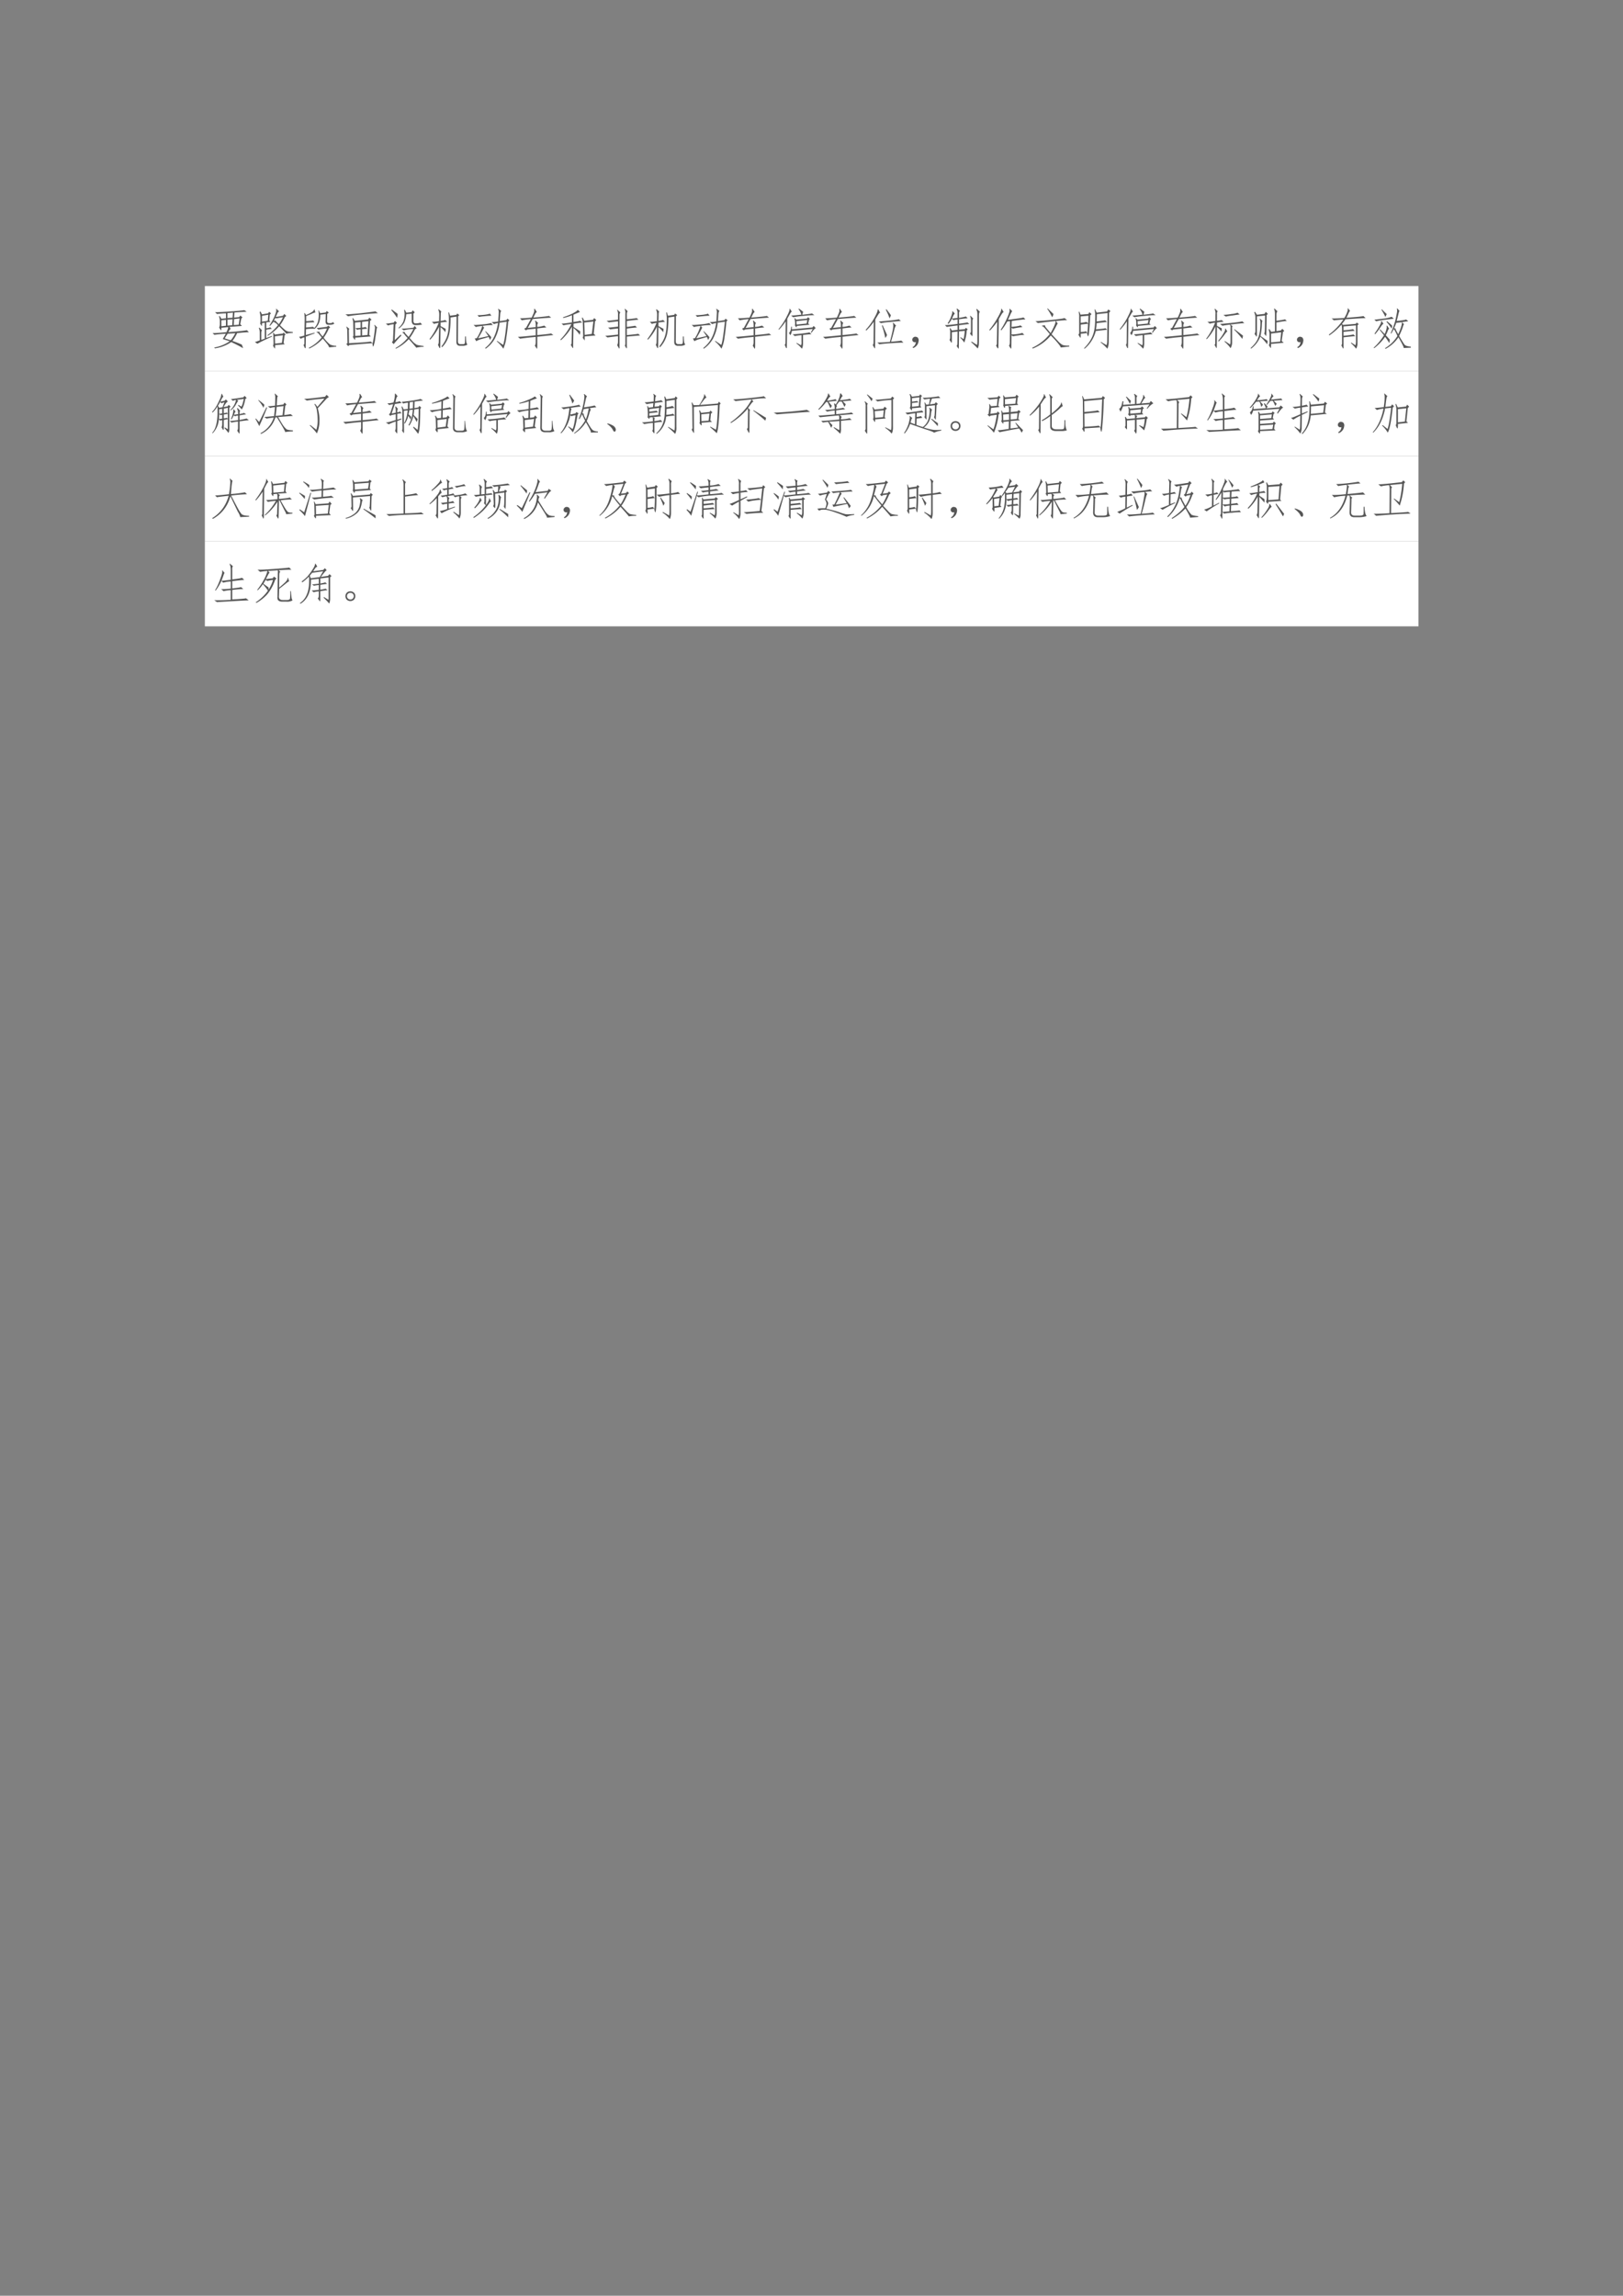 <svg xmlns="http://www.w3.org/2000/svg" xmlns:xlink="http://www.w3.org/1999/xlink" width="793.76" height="1122.56" viewBox="0 0 595.32 841.92"><rect x="0" y="0" width="595.32" height="841.92" fill="#808080" stroke="none"/><clipPath id="a"><path transform="matrix(1 0 0 -1 0 841.92)" d="M0 0h595.32v841.92H0Z" fill-rule="evenodd"/></clipPath><g clip-path="url(#a)"><symbol id="b"><path d="M-2147483500-2147483500Z"/></symbol><use xlink:href="#b" transform="matrix(9 0 0 -9 19327350000 -19327350000)"/></g><clipPath id="c"><path transform="matrix(1 0 0 -1 0 841.92)" d="M0 0h595.32v841.92H0Z" fill-rule="evenodd"/></clipPath><clipPath id="d"><path transform="matrix(1 0 0 -1 0 841.92)" d="M0 0h595.32v841.92H0Z" fill-rule="evenodd"/></clipPath><g clip-path="url(#d)"><use xlink:href="#b" transform="matrix(9 0 0 -9 19327350000 -19327350000)"/></g><clipPath id="e"><path transform="matrix(1 0 0 -1 0 841.92)" d="M0 0h595.32v841.92H0Z" fill-rule="evenodd"/></clipPath><path d="M75.144 136.1h445.15v-31.2H75.144Z" fill="#fff" fill-rule="evenodd"/><clipPath id="f"><path transform="matrix(1 0 0 -1 0 841.92)" d="M0 0h595.32v841.92H0Z" fill-rule="evenodd"/></clipPath><g clip-path="url(#f)"><symbol id="g"><path d="M.672.086c.01-.02.02-.048.031-.082a3.246 3.246 0 0 1-.273.14A.905.905 0 0 0 .055 0L.039.02a.87.87 0 0 1 .356.144l-.16.05.07.122A3.225 3.225 0 0 1 .043.312L0 .352c.044-.003.151.003.32.02a.51.51 0 0 1 .043.116L.203.473A.195.195 0 0 0 .2.414C.197.411.181.432.152.477a.22.22 0 0 1 .016.062v.102a.406.406 0 0 1-.02.097l.016.008.04-.066.105.011v.114A2.166 2.166 0 0 1 .102.789L.059.832C.116.829.232.835.406.848.581.86.69.87.73.878L.785.84A5.01 5.01 0 0 1 .504.824L.496.707l.117.012.024.035.05-.04L.66.68.637.555l.039-.04L.39.493.418.445C.41.443.401.435.391.422a.777.777 0 0 1-.028-.05c.253.02.395.036.426.046L.836.371C.792.371.702.365.566.351a.869.869 0 0 0-.109-.18C.54.142.612.113.672.087m-.25.102C.46.236.495.29.523.348L.348.336A2.106 2.106 0 0 1 .28.23C.34.21.385.195.421.187m.075.485L.488.535l.114.008.02.144L.495.672M.453.532l.008.136L.344.66V.523l.11.008M.203.508.308.52v.136L.203.645V.508m.14.3V.696l.118.008.008.117L.344.81Z"/></symbol><symbol id="h"><path d="M.262.247.39.294.398.28a4.03 4.03 0 0 1-.34-.164L0 .154c.026.007.064.02.113.039V.36C.113.41.105.449.09.478l.012.008.062-.059C.154.414.148.39.148.353V.204l.079.028v.367L.164.587c0-.05-.003-.07-.008-.062a4.14 4.14 0 0 0-.035.054C.13.603.131.645.13.704a.586.586 0 0 1-.02.141l.02.012L.164.79l.14.024.024.035.043-.035L.344.783.332.646.359.618.262.607V.47c.05.008.08.016.09.023L.39.458a2.052 2.052 0 0 1-.13-.02v-.19M.29.313C.372.37.453.447.531.54a.219.219 0 0 1-.105.078A1.06 1.06 0 0 0 .348.525L.336.536c.06.092.103.172.129.243C.493.852.5.896.485.91L.495.92.56.853C.543.853.53.843.523.826A3.433 3.433 0 0 0 .48.732c.047.005.103.014.168.027L.676.8.723.754.69.728A1.158 1.158 0 0 0 .578.54 1.71 1.71 0 0 1 .7.427.223.223 0 0 1 .762.396C.775.393.812.389.872.384v-.02a.613.613 0 0 1-.15-.019.344.344 0 0 1-.054.059C.645.43.608.467.558.517A1.114 1.114 0 0 0 .298.298L.289.314m.168.012.184.023.023.023.043-.046L.684.31.66.134.687.103.466.083C.465.026.462 0 .457.005a.894.894 0 0 0-.039.063.2.2 0 0 1 .012.07L.426.283A.354.354 0 0 1 .418.36L.43.372.457.326M.621.134.645.31.46.286.465.118.62.134M.297.642l.012.14L.164.756V.622l.133.02m.176.07a1.933 1.933 0 0 0-.04-.074L.47.65.492.622.551.564a.89.89 0 0 1 .094.16A1.491 1.491 0 0 1 .492.697l-.02.015Z"/></symbol><symbol id="i"><path d="M.613.793.488.777a.491.491 0 0 0-.02-.16A.336.336 0 0 0 .36.453.944.944 0 0 1 .16.445L.156.31l.2.054.003-.015L.156.273.152.027C.152.004.146 0 .132.016l-.03.066c.013.003.02.018.02.047v.129A.285.285 0 0 1 .038.223L0 .27c.02 0 .061.009.121.027L.13.684A.98.98 0 0 1 .12.812l.012.004L.16.77a.779.779 0 0 1 .133.066c.031.02.05.043.055.066h.007l.02-.074A.246.246 0 0 1 .289.797a2.515 2.515 0 0 0-.125-.05V.628c.083.005.137.01.16.016l.031-.04a3.85 3.85 0 0 1-.19-.011L.16.484C.238.49.292.494.32.5L.352.473a.363.363 0 0 1 .086.156.684.684 0 0 1 .007.246l.008.004.031-.067.13.016.023.035.047-.039L.648.797.645.625C.647.605.656.591.672.585a.281.281 0 0 1 .066 0c.026.006.04.015.04.028L.811.57A.201.201 0 0 0 .73.547.275.275 0 0 0 .648.55C.625.556.612.577.61.613l.004.18M.691.027a.182.182 0 0 1-.035.067C.636.12.6.164.546.227A.985.985 0 0 0 .235 0L.223.016A.876.876 0 0 1 .52.254C.499.283.478.309.457.332.439.358.422.37.407.367L.401.38.47.39C.466.383.47.368.484.348a.416.416 0 0 1 .059-.07C.582.331.615.392.641.46A1.19 1.19 0 0 1 .445.434L.406.473c.031 0 .11.009.239.027l.023.027.05-.039-.03-.023A1.002 1.002 0 0 0 .566.25.814.814 0 0 1 .711.094.322.322 0 0 1 .855.062V.043L.691.027Z"/></symbol><symbol id="j"><path d="M.223.206C.225.169.22.154.21.159L.168.225c.013.01.018.028.016.051L.18.53A.47.47 0 0 1 .16.65l.016.004.039-.063.305.032.03.043L.599.62.566.589.546.272.583.233.222.206m.45.293L.734.436C.724.44.716.414.711.362a10.91 10.91 0 0 0-.027-.18.685.685 0 0 0-.028-.136C.648.014.642 0 .636.003c-.004 0-.01.024-.015.074C.538.074.361.06.09.037L.063.01.02.061l.027.02-.004.258A.21.21 0 0 1 .02.452L.027.46.094.405C.08.408.076.385.078.339L.082.077c.273.015.44.028.5.039l.043-.04a2.451 2.451 0 0 1 .05.31C.685.436.679.472.66.49l.012.008M.382.436a.503.503 0 0 1 .083.016L.5.409C.466.409.427.406.383.4V.257l.125.011.02.317L.382.569V.436M.348.253v.144A.266.266 0 0 1 .27.385l-.047.04c.044 0 .086.002.125.007v.133L.218.553.224.245l.125.008m.398.515A7.91 7.91 0 0 1 .371.737 3.151 3.151 0 0 1 .06.697L0 .742C.034.738.155.747.363.768.572.792.68.806.688.811L.746.768Z"/></symbol><symbol id="k"><path d="M.672.45A1.385 1.385 0 0 0 .547.245C.586.2.617.164.64.141A.958.958 0 0 1 .703.094C.72.084.773.073.867.062V.043A.633.633 0 0 1 .7.023 4.29 4.29 0 0 1 .527.22.996.996 0 0 0 .23 0L.223.016A.971.971 0 0 1 .5.246a.967.967 0 0 0-.063.07C.417.346.399.362.384.367V.38L.43.387a.135.135 0 0 1 .02-.04C.461.336.485.31.52.27c.039.046.076.108.113.183A.938.938 0 0 1 .41.422L.36.46a3.1 3.1 0 0 1 .273.023l.031.04.043-.055-.035-.02M.617.883.664.836.633.805V.648c0-.041.013-.063.039-.066.057 0 .098.005.121.016L.832.555A.68.68 0 0 0 .668.543C.618.548.594.582.594.645v.16L.469.793A.564.564 0 0 0 .422.598.431.431 0 0 0 .3.465L.289.477A.4.4 0 0 1 .4.62c.018.05.028.098.03.145a.348.348 0 0 1-.011.12l.016.012.035-.07.12.012.028.043M.355.3A2.504 2.504 0 0 1 .18.105L.14.148l.024.036.016.379A.522.522 0 0 1 .05.534L0 .575c.036.002.095.01.176.023L.21.637.254.594.219.554.203.196l.14.13L.356.3M.27.8A.29.29 0 0 0 .258.71a1.61 1.61 0 0 1-.133.176l.012.015L.27.801Z"/></symbol><symbol id="l"><path d="M.684.77.656.74.652.17C.652.127.67.104.703.102H.77c.026 0 .04.01.042.031.003.02.004.07.004.145h.02C.836.234.839.195.844.16A.147.147 0 0 1 .87.091.19.19 0 0 0 .77.064H.695C.641.066.615.099.617.16l.004.575-.137-.02C.484.555.473.423.45.322a.643.643 0 0 0-.16-.29L.273.049c.055.07.095.14.122.211C.42.33.436.415.44.517c.006.101.007.17.004.207a1.305 1.305 0 0 1-.011.105l.015.004.024-.078.144.02.02.031.047-.035M.223.775c0 .054-.008.093-.024.117l.012.012L.27.853A.14.14 0 0 1 .258.79L.254.634c.055.008.09.016.105.024L.406.615C.378.615.326.609.254.599V.517L.37.454A.397.397 0 0 0 .363.376a.574.574 0 0 1-.11.117L.247.053C.246.01.24 0 .226.02L.192.09c.013.008.02.035.02.082l.008.332a1.316 1.316 0 0 0-.207-.3L0 .22a1.5 1.5 0 0 1 .21.371.796.796 0 0 1-.108-.023L.055.615c.05 0 .104.005.164.015l.004.145Z"/></symbol><symbol id="m"><path d="M.598.598A1.023 1.023 0 0 0 .488.23.707.707 0 0 0 .278 0L.265.016a.7.7 0 0 1 .199.242C.509.349.542.46.562.59A.494.494 0 0 1 .47.566L.414.613a.847.847 0 0 1 .152.012l.012.188C.581.859.576.89.563.905L.57.918l.067-.05C.627.861.618.84.613.8A38.22 38.22 0 0 0 .602.633l.152.023.023.035.047-.039L.797.625A4.802 4.802 0 0 0 .754.262.87.87 0 0 0 .684 0a.772.772 0 0 1-.149.168L.543.18.68.086c.018.057.032.128.043.21.013.087.026.195.039.325L.598.598m-.332-.2.011.004c.047-.044.09-.09.13-.136A.4.4 0 0 0 .378.199a.463.463 0 0 1-.031.07 5.789 5.789 0 0 0-.16-.046.438.438 0 0 1-.126-.051L.027.234l.047.008A1.05 1.05 0 0 1 .2.523C.103.513.055.503.055.496L0 .546C.023.543.096.547.219.56a.855.855 0 0 1 .183.03l.04-.046a1.523 1.523 0 0 1-.235-.02L.242.484A4.744 4.744 0 0 0 .105.238L.34.29.266.4M.41.757C.368.758.315.754.25.746A.963.963 0 0 1 .125.73L.09.77C.132.77.188.773.258.78c.073.01.11.02.113.028l.04-.051Z"/></symbol><symbol id="n"><path d="M.41.51v.058a.318.318 0 0 1-.015.086L.406.66.465.603C.452.59.445.57.445.544V.513a.744.744 0 0 1 .16.031L.656.501a3.15 3.15 0 0 1-.21-.023V.326c.202.018.308.03.316.039l.054-.04C.798.326.674.313.446.287v-.21C.445.018.44 0 .43.02L.39.083c.011.016.018.04.02.07v.13a5.072 5.072 0 0 1-.36-.04L0 .286c.052 0 .189.012.41.036v.152L.215.454.184.434l-.04.04.044.02.109.199A1.391 1.391 0 0 1 .09.665L.05.712C.088.71.177.715.317.728c.024.05.04.088.051.117C.377.874.38.9.371.923l.016.008.047-.074A.148.148 0 0 1 .398.814L.355.728c.217.018.336.031.36.039l.05-.04A14.457 14.457 0 0 1 .34.694L.227.49.41.51Z"/></symbol><symbol id="o"><path d="M.809.3.559.278C.56.212.559.182.555.187L.512.25c.01.018.014.043.011.074l-.007.27a.339.339 0 0 1-.024.11l.02.007L.55.637.75.66.777.7.824.655.797.625.766.34.809.3M.293.064C.296.015.292 0 .281.015l-.043.07c.016.013.022.032.02.059l.008.359A1.296 1.296 0 0 0 .012.19L0 .207c.094.091.178.21.254.356A1.508 1.508 0 0 1 .07.534l-.043.04C.064.571.143.58.266.601v.164a1.052 1.052 0 0 0-.2-.063L.062.72c.079.023.152.052.22.086.067.036.103.06.109.074l.011.008L.45.84.391.816A1.916 1.916 0 0 1 .3.777V.61c.08.01.131.02.152.028l.05-.04A2.041 2.041 0 0 1 .302.57V.496C.35.465.402.431.457.395A.27.27 0 0 0 .445.316a.843.843 0 0 1-.144.157L.293.063m.266.25.164.023.035.285L.55.598.559.313Z"/></symbol><symbol id="p"><path d="M.496.503C.6.516.664.525.688.53L.73.49A3.912 3.912 0 0 1 .496.465V.315c.17.016.257.026.262.031L.8.307A23.888 23.888 0 0 1 .496.28V.073C.501.023.497.003.484.014L.45.073c.01.013.015.04.012.082v.644C.466.85.46.887.445.913L.457.92.516.862C.503.849.496.827.496.796V.678C.624.691.7.701.723.706L.762.67A4.319 4.319 0 0 1 .496.639V.503M.328.049C.331.013.327 0 .316.01L.273.085c.013.018.02.047.02.086v.12a14.277 14.277 0 0 1-.242-.03L0 .298C.036.3.134.31.293.327v.14a4.207 4.207 0 0 1-.18-.02l-.047.04c.03 0 .105.008.227.023v.122A7.391 7.391 0 0 1 .082.608l-.05.035c.036 0 .123.01.261.028v.105C.296.831.288.868.27.889L.28.897.348.835C.332.819.326.795.328.765V.048Z"/></symbol><symbol id="q"><path d="m.68.723.039-.04L.699.66.68.578.712.551.418.523C.421.5.415.491.402.496l-.027.04a.195.195 0 0 1 .004.073.318.318 0 0 1-.016.086l.012.008.031-.035.242.023.032.032M.14.09C.155.1.16.122.16.156L.164.63A1.503 1.503 0 0 0 .008.434L0 .449c.08.102.145.2.191.297.05.096.07.152.059.168l.012.004.043-.07C.297.85.285.838.27.813A7.269 7.269 0 0 1 .2.69L.19.047C.191.013.185.004.171.02l-.03.07M.535 0A.608.608 0 0 1 .41.121l.008.012.098-.055c.01.018.014.047.011.086v.148A1.294 1.294 0 0 1 .371.29L.324.332c.047 0 .116.005.207.016.091.01.151.02.18.027L.754.332C.72.332.656.327.562.316V.11C.56.057.551.021.535 0m.27.523.05-.05C.837.467.803.43.754.363L.742.375l.043.078L.305.41A.214.214 0 0 0 .27.31L.238.363C.267.382.284.43.29.508h.016V.445l.472.043.028.035m.02.247A2.052 2.052 0 0 1 .577.754 2.188 2.188 0 0 1 .336.723L.289.762c.034 0 .112.006.234.02A.322.322 0 0 1 .457.91l.012.012.097-.074A.494.494 0 0 1 .546.78c.131.013.204.024.22.031L.824.77M.644.578.66.66.41.633.414.555l.23.023Z"/></symbol><symbol id="r"><path d="M.184.624A1.145 1.145 0 0 0 .008.417L0 .437c.08.088.147.18.2.277C.253.81.278.872.272.9L.29.905.33.827C.317.827.304.814.288.787A3.128 3.128 0 0 1 .22.675L.215.05C.215.01.21 0 .199.02L.16.088c.013.01.02.032.02.066l.004.469M.699.53C.684.527.667.487.65.409A5.21 5.21 0 0 0 .581.163c.138.01.216.02.234.027L.867.143C.813.143.711.138.563.128a2.792 2.792 0 0 1-.25-.024l-.047.04c.052 0 .148.004.289.015.028.104.05.195.066.273.016.081.016.134 0 .16L.633.6.699.53M.301.628C.355.63.443.638.563.65c.12.013.184.023.195.031L.808.64A8.536 8.536 0 0 1 .563.616 1.342 1.342 0 0 1 .349.589L.3.628M.488.319A.188.188 0 0 0 .45.249a2.14 2.14 0 0 1-.078.285l.016.008.101-.223m.059.379A1.257 1.257 0 0 1 .46.9l.016.008C.523.849.557.803.578.772A.57.57 0 0 0 .547.698Z"/></symbol><symbol id="s"><path d="M.085.137a.072.072 0 0 0-.047 0 .063.063 0 0 0-.031.027.071.071 0 0 0-.004.04c.002.012.009.024.02.034.01.01.021.017.034.02A.083.083 0 0 0 .1.254.058.058 0 0 0 .14.219.093.093 0 0 0 .146.152.186.186 0 0 0 .12.078.208.208 0 0 0 .026 0l-.02.016a.21.21 0 0 1 .055.05c.01.016.018.04.024.07Z"/></symbol><symbol id="t"><path d="M.29.68A.56.56 0 0 1 .194.664L.16.695A.653.653 0 0 0 .082.578L.062.59a.69.69 0 0 1 .083.164c.023.06.03.096.02.11l.01.007L.23.813C.223.813.214.802.203.784A.473.473 0 0 1 .164.7L.29.715v.09C.292.857.284.895.266.922L.28.93.348.875C.329.87.322.846.324.805v-.09c.1.018.151.03.156.035L.523.707A2.52 2.52 0 0 1 .324.684V.582c.11.013.173.023.192.031L.562.574C.54.574.46.565.325.547V.445l.133.012.023.031.043-.035L.5.426A.961.961 0 0 0 .445.148a.694.694 0 0 1-.093.114l.007.011.07-.046c.009.028.018.092.028.191L.324.406.32.062C.32.019.316 0 .31.009L.269.07C.28.086.286.105.286.13L.29.402.16.387V.184C.16.147.156.135.148.148L.105.211c.01.013.016.032.016.059v.105A.321.321 0 0 1 .11.473L.125.48.16.426.29.44v.102A6.184 6.184 0 0 1 .042.508L0 .55C.065.55.161.56.29.578V.68M.78.145A.266.266 0 0 0 .754.012a1.622 1.622 0 0 1-.149.144l.008.016.125-.078a.547.547 0 0 1 .008.09v.613C.746.844.737.882.72.91l.015.012.07-.067C.79.85.782.82.782.765v-.62M.633.348C.633.306.629.29.62.3L.574.359C.592.367.6.39.598.426v.219a.201.201 0 0 1-.02.109l.008.012.066-.067C.637.686.63.663.632.63V.348Z"/></symbol><symbol id="u"><path d="M.477.642.414.634A1.323 1.323 0 0 0 .277.431L.262.443c.06.088.112.185.156.289C.465.839.479.9.461.919l.012.008.054-.055A.598.598 0 0 1 .492.81L.43.673C.648.7.767.717.785.728L.832.685a4.945 4.945 0 0 1-.316-.04L.512.51l.105.012c.05.008.084.015.102.023L.762.505A1.899 1.899 0 0 1 .543.47L.512.49V.337a.819.819 0 0 1 .25.035L.805.326A.602.602 0 0 1 .668.314C.608.306.568.299.547.294L.512.318.508.056C.508.012.5 0 .488.021L.453.079c.013.016.02.04.02.07l.004.493M.184.63A1.832 1.832 0 0 0 .016.427L0 .44c.07.083.135.178.195.285.063.11.089.176.078.2l.012.003L.332.85C.324.852.31.839.289.809A2.324 2.324 0 0 1 .22.69L.21.052C.21.016.203.007.188.025L.155.083c.016.01.022.033.02.067l.008.48Z"/></symbol><symbol id="v"><path d="M.656.023C.661.031.646.057.61.102A1.859 1.859 0 0 1 .43.3 1.05 1.05 0 0 0 .017 0L0 .016c.159.073.294.178.406.316a4.975 4.975 0 0 1-.101.121C.27.495.246.514.23.512v.015L.3.535C.29.527.3.505.329.47L.426.355c.083.149.12.241.113.278A20.276 20.276 0 0 1 .133.586L.078.629c.052 0 .17.009.356.027C.618.674.723.69.746.7L.805.652C.763.652.677.646.547.632L.59.575C.587.577.572.55.543.492A2.633 2.633 0 0 0 .449.328l.149-.16A.441.441 0 0 1 .688.09C.716.072.771.064.855.066v-.02L.656.024m-.164.77A.252.252 0 0 0 .461.719a1.292 1.292 0 0 1-.113.195l.011.008A6.11 6.11 0 0 1 .492.793Z"/></symbol><symbol id="w"><path d="M.055.344C.057.268.053.238.043.254L0 .324c.016.008.022.03.02.067v.324a.44.44 0 0 1-.012.129l.015.008.028-.07.18.015.023.043.05-.047-.03-.027A8.304 8.304 0 0 0 .245.352.188.188 0 0 0 .23.293C.228.285.224.283.22.285a.429.429 0 0 0-.02.074L.055.344m.351.101c.136.01.207.02.215.028l.043-.04C.641.434.554.425.402.407A.779.779 0 0 0 .145 0L.133.012c.06.06.11.122.148.187.04.068.067.138.082.211.016.073.024.164.024.274a.822.822 0 0 1-.012.214l.012.008.035-.078.238.027.027.047.051-.035L.707.824.699.16A.365.365 0 0 0 .668 0a.98.98 0 0 1-.156.145L.52.156.648.082c.01.023.016.055.016.094L.672.82.426.793.422.625c.11.013.174.022.195.027l.04-.039A3.475 3.475 0 0 1 .421.586a.876.876 0 0 0-.016-.14M.055.382c.078.008.12.014.125.02L.207.354c.008.06.013.133.016.22L.055.554V.383m0 .21c.08.011.123.019.129.024L.227.582l.007.176-.18-.016V.594Z"/></symbol><symbol id="x"><path d="M.242.065C.242.015.238 0 .23.018L.191.085C.204.1.21.122.207.15l.004.36a1.24 1.24 0 0 0-.2-.294L0 .23c.078.102.146.224.203.367A.592.592 0 0 1 .082.573L.027.616c.06.002.121.009.184.02v.148a.232.232 0 0 1-.02.125l.012.008.063-.063C.25.852.243.83.246.788V.639c.07.008.106.015.106.02L.398.616A.863.863 0 0 1 .246.6V.522l.11-.055A.673.673 0 0 0 .351.393 1.005 1.005 0 0 1 .246.5L.242.065m.184.11L.55.095c.005.021.008.047.008.078v.293a.158.158 0 0 1-.012.086A2.437 2.437 0 0 1 .37.526L.316.569c.04 0 .13.008.27.023C.729.608.81.62.828.628L.875.585c-.04 0-.146-.01-.32-.032L.609.514C.596.514.591.492.594.448v-.3A.26.26 0 0 0 .559.01C.525.06.478.11.418.163l.008.011m.344.61C.749.784.69.776.594.76A1.05 1.05 0 0 1 .449.737L.395.776a1.6 1.6 0 0 1 .187.02.495.495 0 0 1 .137.03l.05-.042M.442.464l.043-.07C.471.39.448.363.414.314A1.492 1.492 0 0 0 .285.163L.273.178C.328.243.37.302.398.354.43.406.44.44.43.456L.44.464M.648.448.844.299A.42.42 0 0 0 .828.225a2.19 2.19 0 0 1-.187.211l.007.012Z"/></symbol><symbol id="y"><path d="M.559.777C.56.845.553.891.535.914l.016.008.066-.063C.602.844.594.818.594.781v-.14c.114.015.18.027.195.035l.043-.04C.801.637.722.626.594.603v-.2l.101.016.032.039L.773.41.743.383.714.176l.047-.04L.469.11A.467.467 0 0 0 .465.016C.462.01.447.033.418.082c.01.016.016.036.016.063V.34a.533.533 0 0 1-.02.105L.43.453.473.387l.086.011v.38m-.211.07L.395.8.367.77A13.775 13.775 0 0 0 .36.32C.36.292.355.285.348.3L.313.345c.007.023.011.04.011.05.003.01.005.133.008.368L.145.742v-.39C.145.294.142.27.137.277L.09.34c.013.018.02.04.02.066v.309a.268.268 0 0 1-.028.12l.02.013L.145.78l.175.02.028.047m.12-.703.212.02.023.214L.47.348V.145M.379.102a1.163 1.163 0 0 1-.156.175A.634.634 0 0 0 .008 0L0 .016c.07.062.121.123.152.183A.73.73 0 0 1 .22.477c.01.122.005.191-.016.207L.215.69l.058-.05C.266.635.26.599.258.53A1.464 1.464 0 0 0 .227.293C.297.243.352.206.39.18A.27.27 0 0 0 .379.102Z"/></symbol><symbol id="z"><path d="M0 .326a1.4 1.4 0 0 1 .332.347 5.65 5.65 0 0 1-.219-.02l-.05.044C.12.694.216.697.354.708A.645.645 0 0 1 .422.85C.435.888.438.914.43.927L.44.931.488.865C.478.867.468.855.457.829A1.718 1.718 0 0 0 .402.712C.64.73.77.743.793.752l.05-.048C.795.704.64.695.38.677A1.002 1.002 0 0 0 .3.572L.324.548l.29.024.027.03.043-.034L.656.536V.118A.219.219 0 0 0 .625.001a.837.837 0 0 1-.121.13l.012.01L.609.08a.298.298 0 0 1 .012.086v.371L.336.513v-.09c.148.013.22.024.215.031L.594.411C.56.411.474.404.336.388v-.09C.469.311.544.322.562.33L.606.29a10.239 10.239 0 0 1-.27-.027V.029C.336.005.332 0 .32.013L.285.079c.013.013.018.034.016.063v.32a.458.458 0 0 1-.012.094 1.46 1.46 0 0 0-.281-.25L0 .326Z"/></symbol><symbol id="A"><path d="M.57.266A.807.807 0 0 0 .273 0L.262.016a.84.84 0 0 1 .285.28 1.096 1.096 0 0 1-.082.161A4.794 4.794 0 0 0 .406.352L.391.359a1.61 1.61 0 0 1 .136.43c.016.073.017.117.004.133L.543.93.598.87C.592.876.585.858.574.816L.531.641c.128.013.2.024.215.035l.05-.043a.962.962 0 0 1-.144-.02L.7.566C.691.564.681.54.668.492A1.953 1.953 0 0 0 .586.297C.648.19.69.124.71.097.73.073.78.057.855.052V.027L.691.02C.697.035.656.117.571.266M.37.215A.284.284 0 0 0 .36.133a1.562 1.562 0 0 1-.097.144 1.142 1.142 0 0 0-.25-.261L0 .027C.083.1.163.195.238.312L.137.439l.011.011.106-.11a.57.57 0 0 1 .039.11c.008.029.01.055.004.078l.012.008.05-.074C.35.464.34.45.33.426A1.382 1.382 0 0 0 .28.313C.323.266.353.232.371.214M.5.473C.5.465.507.447.52.418L.566.336c.063.14.09.233.082.277L.52.598A.957.957 0 0 0 .469.473H.5M.465.69C.447.691.379.684.262.668A1.346 1.346 0 0 1 .059.633L.016.672C.042.672.11.68.223.695a.75.75 0 0 1 .191.043l.05-.047M.02.348C.074.426.115.49.14.539c.03.052.04.086.032.102L.18.645l.047-.07C.214.574.193.551.164.507A1.802 1.802 0 0 0 .035.336L.02.348m.285.289C.349.603.389.569.425.535a.221.221 0 0 0-.01-.07A1.064 1.064 0 0 1 .296.62l.008.016M.3.8A.498.498 0 0 0 .27.734a1.482 1.482 0 0 1-.09.164L.188.91C.236.86.274.824.3.8Z"/></symbol><use xlink:href="#g" transform="matrix(15.96 0 0 -15.96 77.956 127.756)" fill="#565656"/><use xlink:href="#h" transform="matrix(15.96 0 0 -15.96 93.48 127.902)" fill="#565656"/><use xlink:href="#i" transform="matrix(15.96 0 0 -15.96 109.689 127.819)" fill="#565656"/><use xlink:href="#j" transform="matrix(15.96 0 0 -15.96 126.708 127.112)" fill="#565656"/><use xlink:href="#k" transform="matrix(15.96 0 0 -15.96 141.533 127.881)" fill="#565656"/><use xlink:href="#l" transform="matrix(15.96 0 0 -15.96 157.556 127.84)" fill="#565656"/><use xlink:href="#m" transform="matrix(15.96 0 0 -15.96 173.703 127.881)" fill="#565656"/><use xlink:href="#n" transform="matrix(15.96 0 0 -15.96 189.961 128.089)" fill="#565656"/><use xlink:href="#o" transform="matrix(15.96 0 0 -15.96 205.547 127.819)" fill="#565656"/><use xlink:href="#p" transform="matrix(15.96 0 0 -15.96 222.006 127.923)" fill="#565656"/><use xlink:href="#l" transform="matrix(15.96 0 0 -15.96 237.467 127.84)" fill="#565656"/><use xlink:href="#m" transform="matrix(15.96 0 0 -15.96 253.726 127.881)" fill="#565656"/><use xlink:href="#n" transform="matrix(15.96 0 0 -15.96 269.873 128.089)" fill="#565656"/><use xlink:href="#q" transform="matrix(15.96 0 0 -15.96 285.584 127.881)" fill="#565656"/><use xlink:href="#n" transform="matrix(15.96 0 0 -15.96 301.905 128.089)" fill="#565656"/><use xlink:href="#r" transform="matrix(15.96 0 0 -15.96 317.553 127.923)" fill="#565656"/><use xlink:href="#s" transform="matrix(15.96 0 0 -15.96 334.594 127.632)" fill="#565656"/><use xlink:href="#t" transform="matrix(15.96 0 0 -15.96 346.6 128.006)" fill="#565656"/><use xlink:href="#u" transform="matrix(15.96 0 0 -15.96 362.859 128.026)" fill="#565656"/><use xlink:href="#v" transform="matrix(15.96 0 0 -15.96 378.57 127.819)" fill="#565656"/><use xlink:href="#w" transform="matrix(15.96 0 0 -15.96 395.527 127.881)" fill="#565656"/><use xlink:href="#q" transform="matrix(15.96 0 0 -15.96 410.726 127.881)" fill="#565656"/><use xlink:href="#n" transform="matrix(15.96 0 0 -15.96 426.935 128.089)" fill="#565656"/><use xlink:href="#x" transform="matrix(15.96 0 0 -15.96 442.459 127.86)" fill="#565656"/><use xlink:href="#y" transform="matrix(15.96 0 0 -15.96 458.73 127.881)" fill="#565656"/><use xlink:href="#s" transform="matrix(15.96 0 0 -15.96 475.696 127.632)" fill="#565656"/><use xlink:href="#z" transform="matrix(15.96 0 0 -15.96 487.453 127.902)" fill="#565656"/><use xlink:href="#A" transform="matrix(15.96 0 0 -15.96 503.85 127.943)" fill="#565656"/></g><path d="M75.144 167.3h445.15v-31.2H75.144Z" fill="#fff" fill-rule="evenodd"/><clipPath id="B"><path transform="matrix(1 0 0 -1 0 841.92)" d="M0 0h595.32v841.92H0Z" fill-rule="evenodd"/></clipPath><g clip-path="url(#B)"><symbol id="C"><path d="M.219.151c.01.02.015.046.015.074v.09A.118.118 0 0 1 .187.303l-.03.032a.509.509 0 0 0-.141-.32L.004.025C.098.12.138.322.125.632A.597.597 0 0 0 .012.49L0 .503c.04.041.07.083.094.125.026.041.053.095.082.16a.329.329 0 0 1 .039.129L.227.92.262.85C.252.85.24.84.23.818A1.07 1.07 0 0 1 .191.741l.094.02.035.03.043-.046A.18.18 0 0 1 .31.69.69.69 0 0 1 .266.616l.09.016.027.035.043-.04L.398.6V.132C.401.082.393.046.375.022a.617.617 0 0 1-.09.11L.293.15.352.112C.359.104.363.108.363.124v.215A.674.674 0 0 1 .27.319V.124C.267.095.262.084.254.092L.219.151m.36-.074C.59.09.597.11.597.139v.145A1.05 1.05 0 0 1 .449.26L.406.296c.026 0 .09.006.192.02V.42a.175.175 0 0 1-.07-.016L.5.428A.578.578 0 0 0 .45.335L.433.342a.503.503 0 0 1 .058.22l.012.003.039-.058A.051.051 0 0 1 .52.483.307.307 0 0 0 .504.44l.094.012v.035a.193.193 0 0 1-.024.094l.012.015L.648.53C.638.52.633.504.633.483V.456c.057.01.091.02.101.027L.785.448A.94.94 0 0 1 .633.424V.32c.088.016.142.027.16.035L.848.315A5.28 5.28 0 0 1 .633.288V.053C.633.014.629 0 .62.01L.578.077m.027.59.07-.04C.692.649.71.708.73.804L.574.783.602.758A.639.639 0 0 1 .547.67.386.386 0 0 0 .426.538L.418.546C.488.613.533.69.551.78A.212.212 0 0 1 .48.76L.433.8c.039.002.134.015.285.039L.75.874.797.823.766.803C.742.681.714.6.68.561a.42.42 0 0 1-.082.09l.007.016M.165.6l.077.012C.25.635.264.673.285.725a.268.268 0 0 1-.07-.023L.19.737a1.085 1.085 0 0 0-.054-.09L.164.6M.27.475c.033.005.057.01.07.016L.363.464V.6L.27.58V.476m0-.12C.3.358.324.364.34.37L.363.346V.46A1.708 1.708 0 0 1 .27.444v-.09M.164.46c.02.002.044.006.07.011v.106L.164.565V.46M.16.342C.176.342.2.345.234.35v.09A.223.223 0 0 1 .195.428l-.03.028L.16.342Z"/></symbol><symbol id="D"><path d="M.672.719.715.676.688.648.663.434c.089.01.137.018.145.023L.863.414a10.095 10.095 0 0 1-.34-.027C.591.27.635.197.656.172A.466.466 0 0 1 .715.109C.733.096.783.087.863.082V.059a1.54 1.54 0 0 1-.18-.016C.695.048.63.161.494.383L.46.379A.615.615 0 0 0 .129 0L.117.016a.619.619 0 0 1 .305.359A1.361 1.361 0 0 1 .258.352L.203.39C.25.393.326.4.43.41c.008.062.014.13.02.206a.47.47 0 0 1-.11-.02l-.055.04c.029 0 .085.005.168.015.003.065.004.121.004.168C.46.867.454.9.441.918l.012.008L.52.863C.51.863.503.845.5.81A5.183 5.183 0 0 1 .492.656l.149.02.03.043M.489.62A2.39 2.39 0 0 0 .465.414l.16.016.023.21-.16-.019M.254.613.27.605A7.756 7.756 0 0 0 .09.18 2.79 2.79 0 0 1 0 .348l.012.007.074-.082.168.34M.187.602a.855.855 0 0 1-.12.171l.007.008C.14.731.184.695.207.671a.708.708 0 0 0-.02-.07Z"/></symbol><symbol id="E"><path d="M.465.8A4.753 4.753 0 0 1 .062.755L0 .797c.04-.005.2.01.48.047l.036.043L.57.836A.235.235 0 0 1 .496.777 42.744 42.744 0 0 0 .313.578.935.935 0 0 0 .351.262.659.659 0 0 0 .293 0C.253.055.199.116.129.184L.14.195l.14-.11a.718.718 0 0 1 .031.243C.31.396.303.46.293.52a.298.298 0 0 1-.059.152L.25.68A.558.558 0 0 0 .305.61l.16.19Z"/></symbol><symbol id="F"><path d="M.52.448C.548.428.569.408.582.389A.216.216 0 0 0 .566.331a1.482 1.482 0 0 1-.05.086.555.555 0 0 0-.079-.18L.422.245A.772.772 0 0 1 .5.542L.414.53.418.069C.418.027.414.012.406.022L.371.077C.38.097.383.122.383.15L.379.495a.363.363 0 0 1-.02.129l.016.008.035-.07.094.01.004.145a.55.55 0 0 1-.11-.02l-.035.04c.052.003.13.012.235.027.106.016.173.029.199.04l.058-.04A1.631 1.631 0 0 1 .66.741L.656.592l.09.016.024.035.042-.039L.79.57C.79.223.772.034.74.003.703.053.667.1.628.147l.008.02L.73.092c.016.089.024.25.024.485L.652.56A.91.91 0 0 0 .637.436L.73.342a.371.371 0 0 0-.023-.07C.689.312.664.357.633.41A.694.694 0 0 0 .539.19L.52.202c.06.101.093.22.098.355L.54.546A.643.643 0 0 0 .52.448M.36.335.262.295V.062C.262.014.257 0 .246.018L.211.07c.01.02.016.047.016.078v.137A.924.924 0 0 1 .067.22L0 .261c.042.002.117.022.227.058v.133L.125.432l-.02-.02L.07.449l.028.027C.116.52.139.59.168.682a.562.562 0 0 1-.09-.02l-.043.04c.04 0 .086.006.14.02A.596.596 0 0 1 .208.92l.012.007.05-.062a.106.106 0 0 1-.03-.05 2.753 2.753 0 0 1-.02-.087.294.294 0 0 1 .097.024L.363.71A3.998 3.998 0 0 1 .207.686 32.577 32.577 0 0 1 .133.467l.094.02v.047A.274.274 0 0 1 .215.62l.012.012.05-.055A.13.13 0 0 1 .262.526V.495a.204.204 0 0 1 .066.02L.36.474A.432.432 0 0 1 .262.46V.327l.093.027.004-.02M.621.59l.004.148L.547.725.543.577l.078.012Z"/></symbol><symbol id="G"><path d="M.418.395.461.344.43.32.406.145l.035-.04L.184.078C.186.023.182 0 .172.008L.129.062c.01.019.016.038.016.06L.14.276A.254.254 0 0 1 .12.38l.016.008.039-.059.086.008.004.172A.937.937 0 0 1 .05.468L0 .513a1.59 1.59 0 0 1 .266.031L.27.719A1.528 1.528 0 0 0 .055.664L.05.68C.124.7.194.725.26.754c.071.029.117.052.137.07L.41.832.457.785A1.336 1.336 0 0 1 .305.73L.3.55c.088.014.143.024.164.032L.508.539A4.512 4.512 0 0 1 .3.516L.297.34l.09.012.031.043M.57.117C.57.07.596.046.648.043h.086c.034 0 .054.01.059.031.005.024.008.089.008.196h.011C.819.197.823.143.829.11A.18.18 0 0 1 .86.034.266.266 0 0 0 .727.008H.648C.57.008.533.043.535.113l.008.64C.546.814.538.855.52.876L.53.883.594.828C.584.82.578.794.578.75L.57.117M.39.313.177.288.18.113l.187.024.024.175Z"/></symbol><symbol id="H"><path d="M.695.023C.701.036.693.063.672.102a2.5 2.5 0 0 1-.09.16A.835.835 0 0 0 .32 0L.31.012c.099.07.183.165.254.285-.034.07-.058.121-.07.152a.82.82 0 0 0-.06-.117L.419.34a1.791 1.791 0 0 1 .125.457C.551.849.548.884.535.902L.547.91.609.855C.6.85.59.831.582.797A17.646 17.646 0 0 1 .539.602C.687.625.77.64.781.648L.824.605a1.392 1.392 0 0 1-.16-.023L.7.551C.69.546.677.52.664.473A1.177 1.177 0 0 0 .602.289C.662.182.703.117.727.094.75.068.794.052.859.047v-.02C.815.027.76.026.695.023M.363.496.414.465.391.434C.357.212.32.078.28.03a.61.61 0 0 1-.105.125l.008.012.093-.063c.021.032.045.138.07.32A.456.456 0 0 1 .25.399L.223.422A.784.784 0 0 0 .016.008L0 .016c.115.132.182.323.203.57A.879.879 0 0 1 .07.559L.016.602C.039.599.11.607.23.625c.12.018.184.031.192.04L.465.62C.44.621.362.611.227.59L.254.563A.06.06 0 0 1 .238.53 3.22 3.22 0 0 1 .223.437l.12.028.02.031M.531.461c0-.016.004-.035.012-.059A2.4 2.4 0 0 1 .582.328c.031.083.053.168.066.254L.531.562A3.496 3.496 0 0 0 .5.466L.531.46M.273.69C.255.751.23.816.2.887l.012.008.102-.137A1.498 1.498 0 0 0 .273.69Z"/></symbol><symbol id="I"><path d="m0 .184.012.011a.454.454 0 0 0 .11-.043A.155.155 0 0 0 .18.105.094.094 0 0 0 .2.051C.2.03.192.016.18.008.167 0 .154.008.14.03a.263.263 0 0 1-.042.067A.497.497 0 0 1 0 .184Z"/></symbol><symbol id="J"><path d="M.414.668.457.633.43.598.414.438.441.405.254.386.297.364C.289.358.285.345.285.324V.293c.091.013.138.023.14.031L.47.277C.432.277.37.271.285.257V.083C.288.03.284.008.273.016L.234.074C.247.082.253.103.25.137v.117a1.903 1.903 0 0 1-.2-.027L0 .266c.036 0 .12.007.25.023C.25.33.249.361.246.387L.172.379C.174.353.17.342.16.348L.125.387c.008.01.01.036.008.078A1.194 1.194 0 0 1 .12.64l.012.004.02-.04.1.012.009.09A1.117 1.117 0 0 1 .105.684L.06.727c.036 0 .105.006.207.02L.27.854C.272.882.268.9.258.91l.008.012.062-.05C.318.865.311.853.308.835A1 1 0 0 1 .302.75c.08.01.127.02.14.027L.484.734A1.55 1.55 0 0 1 .297.711L.289.625l.102.012.023.031M.563.613c.07.01.115.021.136.032L.746.598A3.182 3.182 0 0 1 .563.574C.563.53.56.486.558.441a.528.528 0 0 1 .156.024L.75.422A1.516 1.516 0 0 1 .555.398.55.55 0 0 0 .335 0L.329.016C.393.076.44.14.468.21c.03.07.046.144.052.223.005.078.007.158.007.242a.779.779 0 0 1-.015.183l.015.004L.56.797.75.824l.023.04.043-.04L.79.79V.164A.327.327 0 0 0 .762 0C.717.05.662.1.598.152l.007.012.141-.086a.562.562 0 0 1 .008.106v.601L.562.758V.613M.168.512c.094.01.148.018.164.023L.367.496C.341.496.275.49.168.476V.415l.21.024.017.16L.168.57V.512Z"/></symbol><symbol id="K"><path d="M.629.727.668.684.645.656C.632.284.609.066.578 0 .547.034.496.08.426.14L.43.153l.129-.07c.02.063.036.251.046.566L.051.605.055.06C.057.019.055.003.047.008L0 .086C.018.094.025.118.02.16L.016.574A.831.831 0 0 1 0 .704L.012.71.047.645l.129.003C.22.716.25.771.27.812.288.855.293.88.285.891l.012.004.047-.079C.336.822.32.811.297.786A6.124 6.124 0 0 1 .195.651l.407.032.027.043M.23.242C.233.195.23.174.22.18l-.04.054C.189.25.19.267.189.285V.41a.41.41 0 0 1-.016.113l.016.004.03-.058.192.02.024.034L.477.48.445.45.43.296.469.262.23.242M.223.434.227.277.39.29l.02.164-.188-.02Z"/></symbol><symbol id="L"><path d="M.82.803A2.237 2.237 0 0 1 .488.776l.04-.05C.52.725.51.72.5.71A2.43 2.43 0 0 1 .402.58L.45.535C.441.529.437.508.437.47L.434.085C.436.025.43 0 .418.01L.375.096C.393.104.401.13.398.171L.402.46a.302.302 0 0 1-.007.105A1.595 1.595 0 0 0 .008.233L0 .25c.076.05.161.122.258.218.099.1.174.202.226.309a19.69 19.69 0 0 1-.37-.039L.061.78c.055-.003.181.006.38.027.197.021.305.035.324.043L.82.803M.816.354A.726.726 0 0 0 .801.288C.723.358.63.435.523.518L.527.53C.645.46.741.4.817.354Z"/></symbol><symbol id="M"><path d="M.836.059A14.081 14.081 0 0 1 .44.03C.243.016.121.005.074 0L0 .04a8.182 8.182 0 0 1 .762.065L.836.06Z"/></symbol><symbol id="N"><path d="M.598.617a.928.928 0 0 1-.063.125L.477.738A1.38 1.38 0 0 0 .414.656L.43.636A.06.06 0 0 1 .41.595V.57C.5.583.552.592.57.598L.617.563A4.512 4.512 0 0 1 .41.538V.45C.621.467.738.48.762.49l.043-.04C.765.45.66.441.492.426L.54.386C.526.375.52.364.52.357V.331a.91.91 0 0 1 .2.027L.766.32A5.246 5.246 0 0 1 .52.297V.113A.211.211 0 0 0 .5 0C.466.04.417.085.352.137l.007.015.114-.066C.478.08.482.09.484.117v.176L.246.277A1.97 1.97 0 0 0 .324.195C.314.175.304.155.293.137a.961.961 0 0 1-.07.136.917.917 0 0 1-.118-.015L.066.297C.113.294.251.305.48.328v.035a.242.242 0 0 1-.007.059C.213.398.068.384.039.379L0 .418c.047 0 .172.01.375.027v.09A.84.84 0 0 1 .203.508l-.05.039c.036 0 .11.006.222.02v.058a.347.347 0 0 1-.016.066L.371.7.398.672A.653.653 0 0 1 .48.828.35.35 0 0 1 .5.922L.516.93.559.867A.128.128 0 0 1 .527.828.29.29 0 0 0 .492.77c.125.013.202.024.23.035l.04-.04A7.32 7.32 0 0 1 .559.747a.862.862 0 0 0 .07-.07.254.254 0 0 0-.031-.059M.234.926.277.852C.264.849.251.839.238.82A1.088 1.088 0 0 0 .2.758c.102.015.166.028.192.039l.035-.04A3.826 3.826 0 0 1 .234.735C.266.698.29.668.31.644A.254.254 0 0 0 .277.587C.257.633.234.68.211.73L.176.727A1.188 1.188 0 0 0 .012.55L0 .566a.924.924 0 0 1 .152.196c.05.078.073.131.07.16l.012.004Z"/></symbol><symbol id="O"><path d="M.242.336C.245.294.241.275.23.277L.191.344c.013.002.017.04.012.113A.49.49 0 0 1 .18.613L.19.621.231.56l.199.02.03.046.052-.04L.477.548.46.39.484.355.242.335M.602.09c.01.002.015.04.015.113v.578a2.346 2.346 0 0 1-.32-.035l-.05.04c.046 0 .166.01.358.03L.633.86.68.824.652.79V.176C.655.098.645.042.622.008a.672.672 0 0 1-.15.133L.48.152.602.09m-.16.453L.233.523.242.371l.184.016.015.156M.06.043C.059.012.055 0 .047.008l-.043.07c.016.013.022.033.02.059v.496A.18.18 0 0 1 0 .743L.008.75.074.695C.061.682.056.658.06.621V.043M.16.75C.14.786.104.836.055.898L.062.91.184.812A.485.485 0 0 0 .16.75Z"/></symbol><symbol id="P"><path d="M.031.477C.083.479.155.487.246.5c.094.013.15.022.168.027L.445.484A6.441 6.441 0 0 1 .293.473L.289.379a.539.539 0 0 1 .102.02l.03-.04A3.86 3.86 0 0 0 .29.34L.285.196C.35.172.4.156.434.148c.05.04.086.084.109.133.023.052.038.11.043.176.008.068.005.11-.008.129l.008.008.059-.047C.635.534.626.5.62.445A.457.457 0 0 0 .571.27.368.368 0 0 0 .456.137 1.176 1.176 0 0 1 .68.082a.824.824 0 0 1 .175.004v-.02a.652.652 0 0 1-.167-.05C.69.026.644.046.55.078.457.107.32.154.14.218A.73.73 0 0 0 .016 0L0 .008c.055.08.092.163.113.246.021.083.025.13.012.14l.008.008.058-.05A.07.07 0 0 1 .168.316.649.649 0 0 0 .148.25L.25.21l.008.255a1.373 1.373 0 0 1-.18-.031L.031.477m.153.101C.186.544.182.528.172.531l-.04.055a.14.14 0 0 1 .016.07v.13a.325.325 0 0 1-.02.116l.017.004.039-.062.168.02.015.034.047-.035L.391.836.375.633.398.598.184.578M.469.375A.1.1 0 0 1 .48.438v.164A.312.312 0 0 1 .47.707L.48.715.512.66l.062.008.024.129A1.137 1.137 0 0 1 .468.78l-.042.04a1.33 1.33 0 0 1 .199.011c.096.01.152.018.168.023L.836.813C.78.813.716.808.64.8L.594.668l.113.016.023.035.047-.04-.03-.034A10.786 10.786 0 0 0 .73.332C.728.309.723.307.715.328L.688.375c.01.016.015.034.015.055.003.023.005.096.008.218L.516.625V.379C.52.332.518.314.508.324l-.04.051M.185.73C.249.738.288.743.3.746L.332.715.184.699V.613L.34.63l.015.2-.171-.02V.73m.59-.566C.743.204.694.258.624.328L.633.34C.7.29.75.255.78.234a.362.362 0 0 0-.008-.07Z"/></symbol><symbol id="Q"><path d="M.027.188a.117.117 0 0 0 .086.035A.117.117 0 0 0 .2.187.109.109 0 0 0 .227.114.124.124 0 0 0 .199.035.117.117 0 0 0 .113 0a.117.117 0 0 0-.086.035A.124.124 0 0 0 0 .113c0 .029.01.054.027.074M.055.165a.078.078 0 0 1-.02-.05c0-.022.007-.04.02-.055A.08.08 0 0 1 .113.035.08.08 0 0 1 .172.06c.013.015.02.033.02.054a.078.078 0 0 1-.02.051.08.08 0 0 1-.059.023.08.08 0 0 1-.058-.023Z"/></symbol><symbol id="R"><path d="M.555.586C.542.58.536.564.539.536L.535.475l.156.016.028.031.047-.039L.73.45.71.316l.04-.03L.535.27.531.098l.18.023-.066.102.011.007A10.1 10.1 0 0 1 .82.062.695.695 0 0 0 .79 0a.674.674 0 0 1-.06.098A10.42 10.42 0 0 1 .281.012L.238.059C.27.056.354.066.492.089l.004.173L.367.25C.372.208.367.198.352.219l-.036.05c.01.003.016.02.016.051 0 .034-.001.065-.004.094A.57.57 0 0 1 .32.508l.012.004L.355.46l.141.012a.255.255 0 0 1-.012.14l.004.008.067-.035M.41.617C.41.583.404.57.39.574L.364.63C.368.632.371.65.371.687v.09a.397.397 0 0 1-.008.078l.008.008.035-.05.239.019.027.043.047-.043-.02-.023L.684.676.71.64.41.617M.01.172l.13-.094c.03.078.057.19.078.336l-.14-.02L.05.372.004.418.03.434l.016.144a.234.234 0 0 1-.004.078L.055.66l.03-.05L.22.62l.015.16a3.167 3.167 0 0 1-.183-.02L0 .802C.055.8.133.806.234.816l.028.036.043-.04-.032-.03L.25.621.281.59.086.57.07.434l.153.023.015.035.047-.047L.258.418A1.453 1.453 0 0 0 .152 0C.122.042.072.095.004.16l.008.012m.633.496L.66.797.406.773v-.12l.239.015M.68.316.695.45.535.434v-.13L.68.317M.5.296V.43L.363.418.367.285.5.297Z"/></symbol><symbol id="S"><path d="M.508.18c0-.05.035-.076.105-.078h.11c.039 0 .06.007.066.023.008.018.012.08.012.188h.02c0-.037 0-.079.003-.126A.302.302 0 0 1 .855.079.44.44 0 0 0 .723.063h-.11c-.093 0-.14.033-.14.101v.242A1.054 1.054 0 0 0 .285.29L.277.31c.07.039.136.084.196.136V.77a.274.274 0 0 1-.024.132L.457.91.531.84C.513.832.505.806.508.762V.469C.562.51.613.556.66.605c.047.05.068.088.063.114h.011L.762.633C.757.638.728.616.676.566A2.25 2.25 0 0 0 .508.43V.18M.25.055C.25.013.245 0 .234.015L.195.09c.016.005.022.025.02.058l.004.477a1.33 1.33 0 0 0-.211-.21L0 .43c.099.099.181.198.246.297.065.099.091.158.078.18L.336.91.379.828C.369.833.352.82.329.79.306.758.282.72.253.676L.25.055Z"/></symbol><symbol id="T"><path d="m.477.837.05-.043-.03-.031a9.041 9.041 0 0 0-.04-.687C.449.026.441.008.434.02a.484.484 0 0 0-.016.097L.055.095C.057.025.052 0 .039.021L0 .087c.016.016.022.046.02.09L.016.708A.584.584 0 0 1 0 .833l.012.004L.047.76l.402.035.028.043M.05.47C.243.486.346.5.359.51L.402.465A8.173 8.173 0 0 1 .051.431l.004-.3c.192.01.3.019.324.027l.043-.04C.432.14.445.353.46.76L.047.72.05.47Z"/></symbol><symbol id="U"><path d="M.418.413a.069.069 0 0 1-.02-.051l.192.02.027.027L.66.366.633.339A1.2 1.2 0 0 0 .574.08C.53.125.491.16.457.19L.465.2.559.156c.013.044.023.107.03.187L.4.327V.069C.398.019.392 0 .382.01l-.04.067c.016.008.023.027.02.058v.188L.18.307V.135C.18.107.177.096.172.105l-.043.05c.01.01.016.027.016.05v.087a1.942 1.942 0 0 1-.012.097l.012.004.035-.05.183.015v.035c0 .016-.002.03-.008.043L.254.428C.257.415.253.408.242.408l-.039.04C.213.458.22.473.22.49v.058C.219.57.215.591.207.612L.223.62.25.58.496.6l.027.032.047-.04L.54.565.526.483.555.448.367.436.418.413M.086.632A.465.465 0 0 0 .03.51L0 .577c.036.018.061.075.074.172h.024L.09.667l.273.02v.12C.366.852.358.885.34.91L.352.92.418.87C.402.857.396.833.398.8V.69L.48.698c.027.05.046.09.06.121.012.034.015.056.007.066l.012.012.043-.074C.596.828.586.82.57.799L.508.698l.191.016.028.043.058-.055A.474.474 0 0 1 .648.577L.633.585l.062.093-.61-.046m.169-.09V.464l.238.02.012.081-.25-.023M.27.76A.371.371 0 0 0 .246.69C.217.747.188.8.156.85l.012.008L.27.76Z"/></symbol><symbol id="V"><path d="m.68.813.043-.04L.695.738A2.025 2.025 0 0 0 .598.234 1.944 1.944 0 0 1 .46.387l.008.011.117-.086c.031.11.055.25.07.422L.371.707l.05-.05C.407.645.4.62.403.581L.398.062C.651.076.781.085.79.09L.848.05A12.808 12.808 0 0 1 .055 0L0 .047C.06.044.181.048.363.059l.004.543a.362.362 0 0 1-.012.101.926.926 0 0 1-.19-.027l-.06.047c.084 0 .263.017.54.05l.035.04Z"/></symbol><symbol id="W"><path d="M.414.313c.112.013.18.023.203.03L.668.298a1.841 1.841 0 0 1-.254-.02V.06c.19.01.296.02.316.027L.793.039C.715.036.586.03.406.02A87.82 87.82 0 0 0 .062 0L0 .043C.076.038.202.04.379.051v.222A.73.73 0 0 1 .215.25L.16.297C.207.294.28.298.38.309v.164A.654.654 0 0 1 .207.445l-.043.04A1.168 1.168 0 0 0 .031.261L.02.273c.044.07.084.158.12.262.04.104.053.167.04.188L.188.73.241.664C.234.67.225.654.215.621a3.892 3.892 0 0 0-.05-.133c.043.003.115.01.214.024v.23C.379.8.369.844.352.875l.007.008L.434.82C.418.818.41.79.414.734V.52c.146.018.22.03.223.039L.69.508C.65.508.557.498.414.48V.313Z"/></symbol><symbol id="X"><path d="M.527.514.574.475.547.452.53.362.56.327.239.303V.225l.292.02.024.035.047-.043L.574.21.56.112.594.077.238.06C.238.02.236 0 .23.003.225.003.21.023.187.06c.01.005.016.024.016.055v.293a.29.29 0 0 1-.012.09l.016.008.031-.051.266.023.023.035m-.144.07.3.024.028.043.059-.05C.743.59.702.543.645.463L.629.475l.055.098L.078.53A.227.227 0 0 0 .031.432L.004.491c.034.023.057.07.07.14H.09L.086.566l.285.02A.422.422 0 0 1 .324.69L.34.702.414.62.383.585m.14-.477L.54.21.24.19V.092l.284.016m-.355.66c.125.01.198.02.219.028l.035-.04C.39.757.329.752.238.742L.305.67a.209.209 0 0 0-.04-.055.542.542 0 0 1-.042.125L.145.733C.105.681.063.633.015.59L0 .6c.063.07.11.136.145.196.036.062.05.102.043.12l.007.005.047-.067C.234.86.224.853.211.834A1.008 1.008 0 0 1 .168.769m.328-.41.012.086-.27-.023V.339l.258.02M.383.67c.036.054.066.105.09.152.023.047.03.077.02.09l.01.008.048-.063C.546.861.538.855.527.842A.56.56 0 0 1 .488.784C.634.799.712.809.723.81l.03-.039C.718.772.65.767.552.757L.62.69A.162.162 0 0 0 .586.64.806.806 0 0 1 .53.756L.473.753A1.24 1.24 0 0 0 .395.659L.383.67Z"/></symbol><symbol id="Y"><path d="M.824.465.454.43A.746.746 0 0 0 .401.207.664.664 0 0 0 .262 0L.25.016a.622.622 0 0 1 .117.191.969.969 0 0 1 .055.3c.002.035.004.078.004.13a.647.647 0 0 1-.008.117h.016L.457.676l.297.027.027.04.051-.04L.801.672.78.496.824.465M.09.172.2.102c.007.02.01.05.01.09l.005.23a.987.987 0 0 1-.16-.09L0 .372c.023.002.095.03.215.085v.152A.88.88 0 0 1 .09.586L.035.625c.04 0 .1.007.18.02L.219.78C.22.846.214.891.195.914l.008.012.07-.063C.258.85.251.823.253.781L.25.652C.323.665.358.674.355.68L.398.633C.372.633.323.626.25.613v-.14l.129.05.008-.015L.25.44.246.152a.281.281 0 0 0-.031-.14.803.803 0 0 1-.133.148L.09.172m.652.32.02.172L.46.637.457.465l.285.027m-.23.43.14-.106a.455.455 0 0 0-.02-.07C.597.801.554.854.505.906l.008.016Z"/></symbol><symbol id="Z"><path d="M.79.645.835.602.805.566.773.262.81.227.579.203C.58.12.573.087.558.105L.527.172c.01.01.016.038.016.082v.273a.456.456 0 0 1-.023.13l.015.007.04-.082.19.02.024.043M.27.902.337.84C.326.835.318.814.312.777A6.171 6.171 0 0 1 .29.594l.125.015.031.043L.488.61.457.574C.423.254.385.064.344.004a.71.71 0 0 1-.13.16l.013.012.113-.09c.028.08.056.243.082.488L.285.56C.233.31.141.125.008 0L0 .012c.12.135.202.316.246.543A.692.692 0 0 1 .094.523L.043.57c.042 0 .112.007.21.02.014.101.02.173.02.215a.247.247 0 0 1-.011.09L.27.902M.738.258.77.562.578.543V.238l.16.02Z"/></symbol><use xlink:href="#C" transform="matrix(15.96 0 0 -15.96 77.769 159.122)" fill="#565656"/><use xlink:href="#D" transform="matrix(15.96 0 0 -15.96 93.666 159.143)" fill="#565656"/><use xlink:href="#E" transform="matrix(15.96 0 0 -15.96 111.559 158.956)" fill="#565656"/><use xlink:href="#n" transform="matrix(15.96 0 0 -15.96 125.898 159.289)" fill="#565656"/><use xlink:href="#F" transform="matrix(15.96 0 0 -15.96 141.533 159.122)" fill="#565656"/><use xlink:href="#G" transform="matrix(15.96 0 0 -15.96 157.618 158.644)" fill="#565656"/><use xlink:href="#q" transform="matrix(15.96 0 0 -15.96 173.64 159.08)" fill="#565656"/><use xlink:href="#G" transform="matrix(15.96 0 0 -15.96 189.65 158.644)" fill="#565656"/><use xlink:href="#H" transform="matrix(15.96 0 0 -15.96 205.61 159.019)" fill="#565656"/><use xlink:href="#I" transform="matrix(15.96 0 0 -15.96 222.692 158.395)" fill="#565656"/><use xlink:href="#J" transform="matrix(15.96 0 0 -15.96 235.49 159.143)" fill="#565656"/><use xlink:href="#K" transform="matrix(15.96 0 0 -15.96 253.681 158.894)" fill="#565656"/><use xlink:href="#L" transform="matrix(15.96 0 0 -15.96 267.958 158.873)" fill="#565656"/><use xlink:href="#M" transform="matrix(15.96 0 0 -15.96 283.793 151.974)" fill="#565656"/><use xlink:href="#N" transform="matrix(15.96 0 0 -15.96 300.177 159.08)" fill="#565656"/><use xlink:href="#O" transform="matrix(15.96 0 0 -15.96 317.134 159.143)" fill="#565656"/><use xlink:href="#P" transform="matrix(15.96 0 0 -15.96 331.598 158.956)" fill="#565656"/><use xlink:href="#Q" transform="matrix(15.96 0 0 -15.96 348.68 158.021)" fill="#565656"/><use xlink:href="#R" transform="matrix(15.96 0 0 -15.96 362.15 158.707)" fill="#565656"/><use xlink:href="#S" transform="matrix(15.96 0 0 -15.96 377.674 159.08)" fill="#565656"/><use xlink:href="#T" transform="matrix(15.96 0 0 -15.96 396.939 158.603)" fill="#565656"/><use xlink:href="#U" transform="matrix(15.96 0 0 -15.96 410.517 159.122)" fill="#565656"/><use xlink:href="#V" transform="matrix(15.96 0 0 -15.96 425.853 157.959)" fill="#565656"/><use xlink:href="#W" transform="matrix(15.96 0 0 -15.96 442.499 158.395)" fill="#565656"/><use xlink:href="#X" transform="matrix(15.96 0 0 -15.96 458.397 159.06)" fill="#565656"/><use xlink:href="#Y" transform="matrix(15.96 0 0 -15.96 473.533 159.206)" fill="#565656"/><use xlink:href="#s" transform="matrix(15.96 0 0 -15.96 490.698 158.832)" fill="#565656"/><use xlink:href="#Z" transform="matrix(15.96 0 0 -15.96 503.538 158.707)" fill="#565656"/></g><path d="M75.144 198.5h445.15v-31.2H75.144Z" fill="#fff" fill-rule="evenodd"/><clipPath id="aa"><path transform="matrix(1 0 0 -1 0 841.92)" d="M0 0h595.32v841.92H0Z" fill-rule="evenodd"/></clipPath><g clip-path="url(#aa)"><symbol id="ab"><path d="M.645.04A.398.398 0 0 1 .59.163L.418.52A.813.813 0 0 0 .016 0L0 .016C.19.133.316.305.379.53.209.513.119.501.109.496L.066.54C.103.536.21.546.386.566c.016.092.025.167.028.227C.42.855.415.897.402.918L.41.926.473.867C.465.87.46.86.457.836A5.245 5.245 0 0 0 .445.75 9.244 9.244 0 0 0 .43.57a2.8 2.8 0 0 1 .324.04L.8.565a3.745 3.745 0 0 1-.364-.03C.513.385.566.285.595.233a.821.821 0 0 1 .078-.12C.695.086.754.072.848.07V.05L.645.04Z"/></symbol><symbol id="ac"><path d="M.215.096c.101.091.187.2.258.325A1.549 1.549 0 0 1 .289.397L.246.44C.277.437.365.444.508.46v.054C.508.548.504.57.496.581L.414.573A.059.059 0 0 0 .402.526L.363.589c.01 0 .016.013.016.039L.375.757a.432.432 0 0 1-.016.105L.375.87.406.807l.262.028.023.043.047-.043L.707.803.691.64.723.6.516.585l.05-.032A.068.068 0 0 1 .543.507V.464c.151.013.233.024.246.035L.84.452a1.786 1.786 0 0 1-.26-.02c.04-.075.075-.134.1-.175A.527.527 0 0 1 .743.17C.76.155.797.147.852.147v-.02L.707.113C.71.122.697.154.668.206L.555.432H.543L.535.072C.535.027.53.008.52.015l-.04.07C.493.09.5.109.5.14l.008.262A1.25 1.25 0 0 0 .227.085L.215.096M.672.8.41.772.414.608l.242.02.016.171M.145.09C.158.099.163.12.16.155l.008.477A1.527 1.527 0 0 0 .012.428L0 .44c.07.094.132.19.184.29.052.1.073.165.062.19l.008.004.043-.07A.162.162 0 0 1 .262.811 1.3 1.3 0 0 1 .203.698L.195.12C.198.034.193 0 .18.018l-.035.07Z"/></symbol><symbol id="ad"><path d="m.672.355.027.043.047-.054L.715.32.69.13.727.086.387.07C.387.018.382 0 .37.016L.336.07c.013.008.018.025.016.051L.348.297a.434.434 0 0 1-.012.098l.012.003.03-.062.294.02M.656.12l.024.2L.383.3.387.105l.27.016M.52.797C.52.857.51.895.492.91L.5.922.57.875C.557.865.552.84.555.801L.55.687C.686.704.766.715.789.72L.852.676A2.317 2.317 0 0 1 .55.652L.547.508c.11.008.172.015.187.023L.797.488A4.024 4.024 0 0 1 .344.445L.285.488C.33.486.405.491.512.504l.004.148a2.401 2.401 0 0 1-.22-.027L.239.668c.06-.003.153.004.278.02L.52.796M.258.602.273.594.133.063a1.355 1.355 0 0 1-.13.14L.013.22l.101-.07.145.453M.223.71A.689.689 0 0 1 .09.848l.008.011C.148.833.193.806.234.777A.503.503 0 0 0 .223.711M.125.457A1.28 1.28 0 0 1 0 .59l.008.012.125-.075a.323.323 0 0 0-.008-.07Z"/></symbol><symbol id="ae"><path d="M.55.898.599.86.57.83.555.69l.03-.03L.212.632C.214.604.208.593.195.598L.16.652c.01 0 .014.032.012.094a.701.701 0 0 1-.016.14l.012.005.035-.055.32.023.028.04M.207.8.211.668l.305.023.02.133L.206.801M.578.59.625.55.598.52A14.17 14.17 0 0 1 .59.227C.59.195.586.18.578.184l-.035.07c.008.01.012.023.012.039A3.5 3.5 0 0 1 .562.52L.168.488.172.234C.174.184.169.168.156.184L.117.246c.016.008.022.027.02.059L.133.48a.246.246 0 0 1-.016.098l.016.004.035-.059.387.032.023.035M.336.473.398.422C.388.427.38.412.375.375A.868.868 0 0 0 .344.25a.318.318 0 0 0-.11-.145A.542.542 0 0 0 .004 0L0 .016A.574.574 0 0 1 .21.12c.06.05.099.113.114.192.018.08.018.13 0 .148l.012.012M.687.008a4.83 4.83 0 0 1-.28.21L.417.23l.27-.152a.317.317 0 0 0 0-.07Z"/></symbol><symbol id="af"><path d="M.43.48c.133.016.217.03.254.043L.73.48a6.207 6.207 0 0 1-.3-.035V.06C.646.066.77.074.8.082L.86.039C.804.04.67.035.452.027A5.388 5.388 0 0 1 .06 0L0 .043c.089 0 .22.004.395.012v.664c0 .054-.01.092-.028.113L.38.84.453.773C.435.771.427.74.43.68v-.2Z"/></symbol><symbol id="ag"><path d="M.41.349a.632.632 0 0 1-.105-.02l-.04.04c.03 0 .077.005.145.015v.059A.19.19 0 0 1 .395.52.346.346 0 0 1 .3.497L.258.533c.026.002.077.01.152.023v.117C.368.668.344.661.336.653l-.043.04c.023 0 .062.005.117.015v.098a.165.165 0 0 1-.02.098L.403.91.47.857C.45.844.443.823.445.794V.712a.268.268 0 0 1 .075.02L.559.697a.943.943 0 0 1-.114-.02V.56c.047.008.081.017.102.027L.586.548C.566.548.508.54.414.521L.461.478A.073.073 0 0 1 .445.43V.388A.267.267 0 0 1 .54.411L.58.368A1.767 1.767 0 0 1 .444.353V.236l.14.047L.59.267A2.284 2.284 0 0 1 .28.13L.242.181A.815.815 0 0 1 .41.228v.121m.278.172A.294.294 0 0 1 .59.497l-.04.04c.04.002.092.009.157.019a.652.652 0 0 1 .121.031L.875.544a1.17 1.17 0 0 1-.168-.02L.742.49C.73.48.722.462.722.439V.142c0-.05-.01-.094-.03-.133A.88.88 0 0 1 .55.15l.008.016.117-.078c.008 0 .011.018.011.055V.52M.141.087c.015.005.023.024.023.055l.004.336a1.16 1.16 0 0 0-.156-.14L0 .348c.065.06.121.121.168.184.05.062.074.109.074.14l.012.004.031-.082C.277.598.265.59.25.572A.51.51 0 0 1 .203.517L.2.072C.2.02.194 0 .184.013L.14.087m-.094.57c.052.045.099.09.14.137C.232.841.254.876.25.9l.008.004.035-.078C.283.83.253.81.207.766A1.87 1.87 0 0 0 .059.643L.047.658m.789.097A.52.52 0 0 1 .719.74.602.602 0 0 1 .625.716L.582.751c.042.006.082.012.121.02.04.008.07.017.094.027L.836.755Z"/></symbol><symbol id="ah"><path d="M.293.574.414.59.445.559a7.225 7.225 0 0 1-.172-.02L.297.508C.292.5.289.484.289.46V.316c.057.079.08.13.07.153l.012.004.035-.075C.401.406.383.387.352.34.318.29.275.24.222.187A1.375 1.375 0 0 0 .009.02L0 .04c.107.072.202.162.285.269l-.043.05C.25.37.254.387.254.41v.125a1.8 1.8 0 0 1-.2-.027L.013.547C.05.549.095.553.145.559v.117a.21.21 0 0 1-.016.101L.14.79.199.734A.111.111 0 0 1 .18.668V.562L.259.57v.235a.183.183 0 0 1-.024.101l.012.012.067-.063C.298.845.292.825.292.793V.727c.062.007.103.014.121.02l.04-.04a5.286 5.286 0 0 1-.161-.02V.575m.55.2A4.197 4.197 0 0 1 .599.75l.03-.02C.625.728.619.716.61.695a.55.55 0 0 1-.023-.07l.121.016.02.03.046-.034L.746.605C.746.361.742.235.734.227L.7.28a.23.23 0 0 1 .008.055c.003.018.004.108.004.27L.5.577.504.324C.504.267.5.241.492.246L.453.293c.013.018.018.04.016.066L.46.547c0 .044-.005.08-.016.11l.012.011.04-.059.066.012C.568.665.57.707.57.746A1.026 1.026 0 0 1 .477.734L.43.77a3.179 3.179 0 0 1 .36.042L.843.773M.324.016a.534.534 0 0 1 .18.168.439.439 0 0 1 .074.21.378.378 0 0 1-.004.153l.012.008L.636.5A.618.618 0 0 1 .614.375.45.45 0 0 0 .535.168.545.545 0 0 0 .335 0l-.01.016M.02.258c.044.05.076.094.097.133C.138.43.148.46.148.48L.16.483.191.422C.186.422.171.404.145.367a1.035 1.035 0 0 0-.11-.125L.02.258M.8.109A.836.836 0 0 0 .798.035c-.06.063-.126.123-.2.18L.606.23.801.11Z"/></symbol><symbol id="ai"><path d="M.691.031C.697.04.681.071.645.13l-.16.254A.578.578 0 0 0 .167 0L.16.02a.527.527 0 0 1 .145.113.547.547 0 0 1 .148.308c.013.063.013.1 0 .114l.012.007.058-.058C.516.504.51.496.503.48a2.807 2.807 0 0 0-.01-.054L.644.184A.32.32 0 0 1 .723.098C.75.077.799.068.867.07V.047L.691.03m.043.664L.793.648C.777.643.758.626.734.598L.641.468.625.478l.078.136L.414.578A1.104 1.104 0 0 0 .29.398L.277.41c.07.11.124.216.16.32.037.105.047.166.032.184L.48.922l.055-.07C.525.857.513.839.5.797a1.978 1.978 0 0 0-.07-.18l.277.031.027.047M.29.613.31.61.125.164A.758.758 0 0 1 0 .304l.008.02L.113.25.29.613M.234.66A.258.258 0 0 0 .223.586C.18.646.134.706.082.766L.09.777.234.66Z"/></symbol><use xlink:href="#ab" transform="matrix(15.96 0 0 -15.96 77.83 190.28)" fill="#565656"/><use xlink:href="#ac" transform="matrix(15.96 0 0 -15.96 93.666 190.385)" fill="#565656"/><use xlink:href="#ad" transform="matrix(15.96 0 0 -15.96 109.75 190.28)" fill="#565656"/><use xlink:href="#ae" transform="matrix(15.96 0 0 -15.96 126.77 190.219)" fill="#565656"/><use xlink:href="#af" transform="matrix(15.96 0 0 -15.96 141.72 189.221)" fill="#565656"/><use xlink:href="#ag" transform="matrix(15.96 0 0 -15.96 157.493 190.302)" fill="#565656"/><use xlink:href="#ah" transform="matrix(15.96 0 0 -15.96 173.64 190.28)" fill="#565656"/><use xlink:href="#ai" transform="matrix(15.96 0 0 -15.96 189.587 190.343)" fill="#565656"/><use xlink:href="#s" transform="matrix(15.96 0 0 -15.96 206.69 190.032)" fill="#565656"/></g><clipPath id="aj"><path transform="matrix(1 0 0 -1 0 841.92)" d="M0 0h595.32v841.92H0Z" fill-rule="evenodd"/></clipPath><g clip-path="url(#aj)"><symbol id="ak"><path d="M.645.621.684.582.648.551a1.168 1.168 0 0 0-.14-.258l.14-.148A.537.537 0 0 1 .7.105.701.701 0 0 1 .848.082v-.02A.69.69 0 0 1 .68.048C.654.083.59.157.488.27.395.16.278.07.141 0L.129.016c.13.07.243.165.34.285a3.75 3.75 0 0 0-.086.105C.354.446.326.482.297.516A.792.792 0 0 0 .012.062L0 .07a.81.81 0 0 1 .23.364C.275.574.3.686.305.77A.764.764 0 0 1 .16.746L.11.79C.155.79.3.803.542.832l.035.04.047-.044L.59.797.5.57l.113.016.032.035M.477.511l-.04.04.032.027.086.219L.328.773.36.73C.35.72.34.694.33.652a8.01 8.01 0 0 1-.032-.12L.34.534C.332.525.344.5.375.457.409.415.447.371.488.324c.037.052.076.128.117.227L.5.535.477.512Z"/></symbol><symbol id="al"><path d="M.05.219C.054.138.049.107.036.125L0 .191C.013.21.018.24.016.281V.63c0 .052-.004.105-.012.16l.012.004.027-.074.176.027.02.035.046-.035L.258.711C.258.456.254.297.246.234.241.174.234.148.226.156a.212.212 0 0 0-.019.082L.051.218m0 .04a.478.478 0 0 1 .12.02l.04-.04c.005.081.008.15.008.207v.258L.05.68V.5C.12.508.164.517.18.527L.215.48A2.565 2.565 0 0 1 .05.46V.259m.488.668L.61.867C.594.857.587.827.59.777V.59c.105.013.157.025.157.035L.801.578C.76.576.69.568.59.555V.172C.592.092.583.034.563 0a.8.8 0 0 1-.168.148l.007.016.145-.082a.547.547 0 0 1 .008.09V.55A1.944 1.944 0 0 1 .316.51L.262.56c.047 0 .144.009.293.027v.207C.557.848.548.888.527.914L.54.926M.414.305C.394.365.368.425.34.488l.012.008.093-.129a.695.695 0 0 0-.03-.062Z"/></symbol><symbol id="am"><path d="M.246.626.262.622A3.39 3.39 0 0 0 .238.54c.037 0 .125.008.266.024v.062a.682.682 0 0 1-.129-.02l-.047.04c.04 0 .098.005.176.015v.063a2.853 2.853 0 0 1-.18-.02L.277.747c.05 0 .125.006.227.016v.055a.178.178 0 0 1-.024.09l.008.007.067-.043C.542.867.536.846.539.81V.767a.705.705 0 0 1 .195.035L.785.76A3.44 3.44 0 0 1 .54.732V.665c.08.01.128.019.14.024L.74.654a2.52 2.52 0 0 1-.2-.024V.568C.695.58.783.59.801.599l.058-.04C.826.56.725.553.56.537A1.67 1.67 0 0 1 .273.497L.234.53C.174.315.132.163.105.072A.743.743 0 0 1 0 .204l.008.02L.09.165l.156.461M.54.142.645.083a.233.233 0 0 1 .011.075v.277L.391.41V.345c.122.01.191.018.207.023L.64.33C.609.33.526.322.39.306V.243C.516.251.589.26.609.267L.645.224C.603.224.518.219.39.208V.04C.393.01.388 0 .375.013L.34.068C.35.08.355.096.355.115v.273a.28.28 0 0 1-.007.098L.359.49.387.447.648.47l.02.031.055-.039L.69.435V.126a.267.267 0 0 0-.03-.12.658.658 0 0 1-.13.124L.54.142M.207.677C.187.711.143.762.078.83L.09.841C.132.815.173.788.215.76A.459.459 0 0 0 .207.677M.109.443C.09.477.052.523 0 .583l.008.012C.052.566.09.54.12.513A.66.66 0 0 0 .11.443Z"/></symbol><symbol id="an"><path d="M.727.441C.69.441.637.436.567.426A.71.71 0 0 1 .433.398L.383.445A2.565 2.565 0 0 1 .676.48l.05-.035.028.258a3.82 3.82 0 0 1-.29-.039L.41.707c.047 0 .162.01.344.031l.023.04.047-.044-.031-.03-.059-.52.043-.04A4.946 4.946 0 0 1 .391.118l-.063.04c.06 0 .182.008.367.027L.727.44M.254.13C.254.072.244.029.223 0a.644.644 0 0 1-.137.145l.008.011.117-.07c.008.029.01.065.008.11v.202a1.377 1.377 0 0 1-.157-.09L0 .349C.026.35.099.38.219.438v.16A.936.936 0 0 1 .079.57L.026.617c.045 0 .108.005.192.016v.164a.211.211 0 0 1-.02.117l.008.008.066-.05C.258.857.251.828.253.784V.641C.33.65.372.659.38.664L.422.621C.388.621.332.616.254.605V.453L.402.52.41.504.254.418v-.29Z"/></symbol><symbol id="ao"><path d="M.672 0a2.278 2.278 0 0 1-.246.098C.356.124.296.142.25.152a.405.405 0 0 1-.121.012.151.151 0 0 1-.086-.023L0 .184a.66.66 0 0 0 .184.012c.02.054.03.093.027.116a.194.194 0 0 1-.035.083l.043.128A.78.78 0 0 1 .062.488l-.046.04C.049.53.118.54.223.557l.03.04.048-.043L.27.535.203.398C.232.365.247.338.25.316.253.296.238.253.207.187.358.151.465.121.527.098A.887.887 0 0 1 .652.06C.673.056.738.057.848.063v-.02A.562.562 0 0 1 .672 0m-.07.441L.613.45C.686.361.738.294.77.25A1.235 1.235 0 0 0 .73.195a.676.676 0 0 1-.042.102L.5.257a1.025 1.025 0 0 1-.129-.03L.348.28H.39A2.989 2.989 0 0 1 .52.562.97.97 0 0 1 .367.543L.324.582C.35.582.428.587.56.598c.13.01.201.018.214.023l.04-.043C.78.583.689.578.534.563l.031-.04C.56.53.544.512.523.473A6.726 6.726 0 0 0 .422.28l.254.035-.074.125m.136.34A2.694 2.694 0 0 1 .57.766 1.882 1.882 0 0 1 .43.75L.387.79.562.8c.076.009.12.015.133.02L.738.781M.254.734a.204.204 0 0 0-.02-.066C.214.707.176.766.121.844L.13.855l.125-.12Z"/></symbol><symbol id="ap"><path d="M.746.07c.005.003.008.016.008.04l.008.476L.629.57.625.465C.667.47.694.475.707.48L.738.441A.723.723 0 0 1 .625.43L.621.332c.04 0 .07.004.09.012l.035-.04A2.492 2.492 0 0 1 .621.294L.617.113C.615.077.607.07.594.09L.563.14c.015.014.023.034.023.063V.29A.282.282 0 0 1 .504.273l-.04.043a.47.47 0 0 1 .122.012L.59.426A.442.442 0 0 1 .5.406L.465.441A.773.773 0 0 0 .43.211.514.514 0 0 0 .297 0L.285.008A.631.631 0 0 1 .422.34C.43.39.432.474.43.594A.512.512 0 0 0 .367.516L.355.527c.07.105.12.192.149.262C.533.86.54.9.527.91L.54.918.594.855C.586.855.577.848.566.832A1.521 1.521 0 0 1 .523.75L.66.77.687.8.739.755C.718.746.678.697.621.605l.133.016.027.04.043-.04L.797.586.789.113C.792.061.783.023.762 0 .74.023.7.06.64.11L.648.12l.098-.05M.188.245C.19.186.188.158.18.16a.344.344 0 0 0-.047.07c.01.008.015.027.015.055L.145.473A1.317 1.317 0 0 0 .012.328L0 .344C.094.443.167.559.219.69a1.307 1.307 0 0 1-.13-.02L.056.716a1.218 1.218 0 0 1 .304.043L.4.71C.358.71.304.706.233.695l.032-.03C.258.66.247.646.234.62A2.489 2.489 0 0 0 .156.496L.18.488l.12.02.024.039.043-.043L.344.48.324.3.352.27.188.246m.097.05.02.177L.18.453.184.285l.101.012M.508.71A1.286 1.286 0 0 0 .44.613L.47.586l.125.016.066.132L.508.711M.465.449C.49.45.533.453.59.461l.004.105-.13-.015V.449Z"/></symbol><symbol id="aq"><path d="M.484.145C.482.095.507.069.56.066h.097C.73.064.766.076.77.102.772.128.773.184.773.27h.02c0-.04.004-.08.012-.122A.228.228 0 0 1 .84.055.594.594 0 0 0 .656.03H.555C.479.03.444.071.449.156l.008.27C.457.476.452.51.441.53L.395.527C.332.27.202.094.004 0L0 .016c.174.099.293.268.355.507A1.386 1.386 0 0 1 .094.488L.043.543C.1.538.207.543.363.559.382.67.39.742.387.773a1.674 1.674 0 0 1-.2-.027L.142.79a4.02 4.02 0 0 1 .512.055l.046-.04C.66.805.56.795.4.775L.44.726C.431.729.423.715.418.684A2.104 2.104 0 0 1 .402.562c.23.021.347.034.352.04L.809.55A4.56 4.56 0 0 1 .453.53L.512.477C.496.474.49.453.492.414L.484.144Z"/></symbol><symbol id="ar"><path d="M.695.516C.685.52.67.48.648.395A4.98 4.98 0 0 0 .562.062c.157.01.241.02.254.028L.863.047C.811.047.706.04.547.027A4.244 4.244 0 0 1 .273 0l-.05.047c.05-.005.155 0 .316.015a6.143 6.143 0 0 1 .082.41c.008.042.01.072.004.09a1.557 1.557 0 0 1-.25-.035L.32.574c.05 0 .133.007.25.02.12.013.181.023.184.031l.05-.047C.767.578.71.573.638.563L.695.515M.355.25a3.753 3.753 0 0 1-.3-.184L0 .106C.05.123.11.15.184.187l.004.269C.117.447.082.437.082.43L.035.477c.037.002.087.009.152.02l.004.226C.194.785.185.827.164.848L.18.855.246.793C.23.785.224.753.226.699L.224.5C.288.513.32.522.32.527L.355.48A1.827 1.827 0 0 1 .223.46L.219.204l.129.063L.355.25M.496.215A.298.298 0 0 0 .453.152C.43.264.403.366.375.457l.012.004C.42.388.457.306.497.215M.464.87C.504.821.542.772.578.723a.288.288 0 0 0-.031-.07C.526.714.495.784.453.862l.012.008Z"/></symbol><symbol id="as"><path d="M.605.566.7.586l.024.039L.77.582.742.551A1.08 1.08 0 0 0 .602.27.772.772 0 0 1 .719.098C.739.082.792.07.875.062V.043L.687.027C.696.037.66.108.583.238A1.278 1.278 0 0 0 .277 0L.266.016C.393.099.49.185.559.273a1.87 1.87 0 0 1-.063.122A.455.455 0 0 1 .45.48.882.882 0 0 0 .18.04L.165.055A.797.797 0 0 1 .316.25c.04.07.068.137.086.2.021.064.04.167.055.308a.263.263 0 0 1-.082-.02L.32.785C.344.783.453.797.648.828l.028.04.05-.048L.692.793.605.566M.585.512.544.55l.031.027.074.211L.465.762.504.73A.273.273 0 0 1 .48.652a7.017 7.017 0 0 0-.027-.16l.04-.004A.332.332 0 0 1 .522.41C.544.374.563.337.582.3a.859.859 0 0 1 .117.25L.61.532.586.511M.348.364a3.222 3.222 0 0 1-.29-.156L0 .247C.026.248.094.272.203.32L.207.56A.406.406 0 0 1 .09.53L.043.574a.814.814 0 0 1 .164.02l.004.183C.216.84.207.882.184.902l.011.012.07-.055C.254.85.247.823.247.781L.242.598c.06.01.087.018.082.023L.371.578A.493.493 0 0 1 .242.563L.238.34l.106.039.004-.016Z"/></symbol><symbol id="at"><path d="M.434.65c.026 0 .09.005.191.015.104.01.159.019.164.024L.83.642a1.425 1.425 0 0 1-.2-.012L.625.505c.076.005.12.012.133.02L.797.482A16.053 16.053 0 0 0 .625.47L.621.35c.073.008.119.014.137.02L.793.325A1.02 1.02 0 0 1 .621.314L.617.18c.12.008.185.014.196.02L.848.158A1.485 1.485 0 0 1 .64.146a1.497 1.497 0 0 1-.18-.02L.42.161.419.033C.415.003.41 0 .402.02L.367.09C.38.1.387.118.387.15l.011.46A1.257 1.257 0 0 0 .278.44L.265.45a1.715 1.715 0 0 1 .187.363C.477.87.482.906.47.919l.008.008.058-.074C.527.855.517.846.504.826a2 2 0 0 1-.07-.133V.65M.219.59C.253.6.279.607.297.615l.031-.04a.686.686 0 0 1-.11-.019L.216.31l.129.066.004-.015a3.396 3.396 0 0 1-.29-.184L0 .217a.727.727 0 0 1 .18.077l.004.254A.361.361 0 0 1 .082.517L.027.564a.727.727 0 0 1 .157.02l.004.222C.19.858.181.895.164.916l.008.011.07-.062C.227.862.22.84.222.798L.22.591M.426.333.422.165l.16.012.004.133A.494.494 0 0 1 .473.29L.426.333m.008.305L.43.493c.02-.002.074 0 .16.008l.004.125A.898.898 0 0 1 .46.611L.434.638M.59.466A.531.531 0 0 1 .465.451L.43.48.426.338a.62.62 0 0 1 .16.008L.59.466M.645.72A1.905 1.905 0 0 1 .559.9l.007.008C.606.863.642.82.676.778A.436.436 0 0 0 .645.72Z"/></symbol><symbol id="au"><path d="m.727.79.03.04.044-.044L.77.751.742.443.773.41l-.3-.02C.47.362.466.345.46.342a.28.28 0 0 0-.04.055c.011.02.017.057.017.11V.72a.31.31 0 0 1-.016.106l.016.011.035-.066.254.02M.707.442.73.75.473.731V.428l.234.016M.285.74a.078.078 0 0 1-.02-.047V.615c.042.007.079.015.11.023L.41.595A.753.753 0 0 1 .266.583V.53L.383.45a.392.392 0 0 0 0-.079 6.374 6.374 0 0 0-.117.133L.258.068C.258.018.254 0 .246.013l-.043.07c.013.024.02.051.02.082L.23.51C.17.402.098.31.012.228L0 .248c.089.09.16.2.215.328A.536.536 0 0 1 .078.544L.035.587C.056.585.121.592.23.611v.164A1.172 1.172 0 0 0 .07.724L.066.74C.113.758.168.78.23.81.296.84.332.865.34.88l.012.004.03-.05a7.011 7.011 0 0 1-.14-.055l.043-.04M.313.034C.364.09.408.148.445.208.485.268.5.31.492.333l.016.008.043-.07C.54.273.514.246.473.189A1.205 1.205 0 0 0 .324.02L.312.033m.497.02C.785.098.729.192.64.332L.652.35.836.111C.826.09.816.07.809.052Z"/></symbol><use xlink:href="#ak" transform="matrix(15.96 0 0 -15.96 219.817 190.156)" fill="#565656"/><use xlink:href="#al" transform="matrix(15.96 0 0 -15.96 236.712 190.343)" fill="#565656"/><use xlink:href="#am" transform="matrix(15.96 0 0 -15.96 251.849 190.302)" fill="#565656"/><use xlink:href="#an" transform="matrix(15.96 0 0 -15.96 267.56 190.343)" fill="#565656"/><use xlink:href="#am" transform="matrix(15.96 0 0 -15.96 283.769 190.302)" fill="#565656"/><use xlink:href="#ao" transform="matrix(15.96 0 0 -15.96 299.778 189.533)" fill="#565656"/><use xlink:href="#ak" transform="matrix(15.96 0 0 -15.96 315.8 190.156)" fill="#565656"/><use xlink:href="#al" transform="matrix(15.96 0 0 -15.96 332.695 190.343)" fill="#565656"/><use xlink:href="#s" transform="matrix(15.96 0 0 -15.96 348.676 190.032)" fill="#565656"/><use xlink:href="#ap" transform="matrix(15.96 0 0 -15.96 361.752 190.219)" fill="#565656"/><use xlink:href="#ac" transform="matrix(15.96 0 0 -15.96 377.712 190.385)" fill="#565656"/><use xlink:href="#aq" transform="matrix(15.96 0 0 -15.96 393.797 190.156)" fill="#565656"/><use xlink:href="#ar" transform="matrix(15.96 0 0 -15.96 409.806 189.408)" fill="#565656"/><use xlink:href="#as" transform="matrix(15.96 0 0 -15.96 425.517 190.28)" fill="#565656"/><use xlink:href="#at" transform="matrix(15.96 0 0 -15.96 441.664 190.364)" fill="#565656"/><use xlink:href="#au" transform="matrix(15.96 0 0 -15.96 457.686 190.24)" fill="#565656"/><use xlink:href="#I" transform="matrix(15.96 0 0 -15.96 474.818 189.595)" fill="#565656"/><use xlink:href="#aq" transform="matrix(15.96 0 0 -15.96 487.865 190.156)" fill="#565656"/><use xlink:href="#V" transform="matrix(15.96 0 0 -15.96 503.887 189.159)" fill="#565656"/></g><path d="M75.144 229.7h445.15v-31.2H75.144Z" fill="#fff" fill-rule="evenodd"/><clipPath id="av"><path transform="matrix(1 0 0 -1 0 841.92)" d="M0 0h595.32v841.92H0Z" fill-rule="evenodd"/></clipPath><g clip-path="url(#av)"><symbol id="aw"><path d="M.54.352c.056.046.105.09.144.128.039.042.054.073.046.094l.012.004L.77.492C.767.5.745.487.703.453A8.16 8.16 0 0 0 .54.324L.535.164C.527.102.553.07.613.066h.07C.754.061.79.076.79.11c.003.034.004.088.004.16h.016C.81.237.815.196.82.15.826.101.835.071.848.058A.258.258 0 0 0 .699.03H.598C.525.034.492.068.5.133l.008.539a.383.383 0 0 1 0 .078L.285.734.32.695A.108.108 0 0 1 .293.66 2.892 2.892 0 0 1 .234.547l.16.02.024.038.059-.042L.445.526A1.018 1.018 0 0 0 .27.203.968.968 0 0 0 .016 0L0 .012C.117.09.21.18.281.282A1.048 1.048 0 0 1 .164.43.764.764 0 0 0 .047.29L.035.3c.06.076.11.153.152.231A.847.847 0 0 1 .27.734a1.617 1.617 0 0 1-.168-.02L.043.763c.075-.003.214.004.414.02.2.015.305.025.313.03l.05-.05A2.985 2.985 0 0 1 .527.75l.04-.035C.55.71.542.684.542.637L.539.352m-.363.09a2.68 2.68 0 0 1 .12-.087v-.05c.045.07.079.144.102.222A.646.646 0 0 1 .27.504L.227.53a1.194 1.194 0 0 0-.051-.09Z"/></symbol><symbol id="ax"><path d="m.535.777.04.04L.616.77A.186.186 0 0 1 .563.719 1.21 1.21 0 0 1 .483.617l.164.024L.68.68.727.637.695.609V.121a.288.288 0 0 0-.02-.117A1.84 1.84 0 0 1 .544.14l.008.015.094-.058C.655.088.66.095.66.12v.484L.47.582V.465c.06.01.097.02.113.027L.625.457A2.358 2.358 0 0 1 .469.434v-.11a.494.494 0 0 1 .12.024L.634.313A1.995 1.995 0 0 1 .469.288v-.2C.469.057.464.048.453.064L.41.124C.426.13.434.152.434.191v.094a.519.519 0 0 1-.118-.02L.27.306C.303.305.358.31.434.32v.11a.743.743 0 0 1-.11-.016L.277.445c.026 0 .078.006.157.016v.113l-.18-.02C.257.28.176.095.012 0L0 .016C.159.12.23.323.21.625A1.557 1.557 0 0 0 .056.492l-.016.02c.055.039.1.08.137.12.036.042.074.093.113.153.04.06.059.104.059.133l.011.004.04-.07A.108.108 0 0 1 .354.82a1.399 1.399 0 0 0-.05-.074l.23.031M.25.586l.207.027C.48.655.507.7.535.746L.281.711A2.59 2.59 0 0 0 .227.645L.25.585Z"/></symbol><use xlink:href="#W" transform="matrix(15.96 0 0 -15.96 78.579 220.795)" fill="#565656"/><use xlink:href="#aw" transform="matrix(15.96 0 0 -15.96 93.79 221.107)" fill="#565656"/><use xlink:href="#ax" transform="matrix(15.96 0 0 -15.96 110 221.419)" fill="#565656"/><use xlink:href="#Q" transform="matrix(15.96 0 0 -15.96 126.708 220.421)" fill="#565656"/></g><clipPath id="ay"><path transform="matrix(1 0 0 -1 0 841.92)" d="M0 0h595.32v841.92H0Z" fill-rule="evenodd"/></clipPath><g clip-path="url(#ay)"><symbol id="az"><path d="M-2147483500-2147483500Z"/></symbol><use xlink:href="#az" transform="matrix(15.96 0 0 -15.96 34273838000 -34273838000)" fill="#565656"/></g><clipPath id="aA"><path transform="matrix(1 0 0 -1 0 841.92)" d="M0 0h595.32v841.92H0Z" fill-rule="evenodd"/></clipPath><clipPath id="aB"><path transform="matrix(1 0 0 -1 0 841.92)" d="M0 0h595.32v841.92H0Z" fill-rule="evenodd"/></clipPath><g clip-path="url(#aB)"><use xlink:href="#az" transform="matrix(15.96 0 0 -15.96 34273838000 -34273838000)"/></g><clipPath id="aC"><path transform="matrix(1 0 0 -1 0 841.92)" d="M0 0h595.32v841.92H0Z" fill-rule="evenodd"/></clipPath><g clip-path="url(#aC)"><use xlink:href="#az" transform="matrix(15.96 0 0 -15.96 34273838000 -34273838000)"/></g></svg>